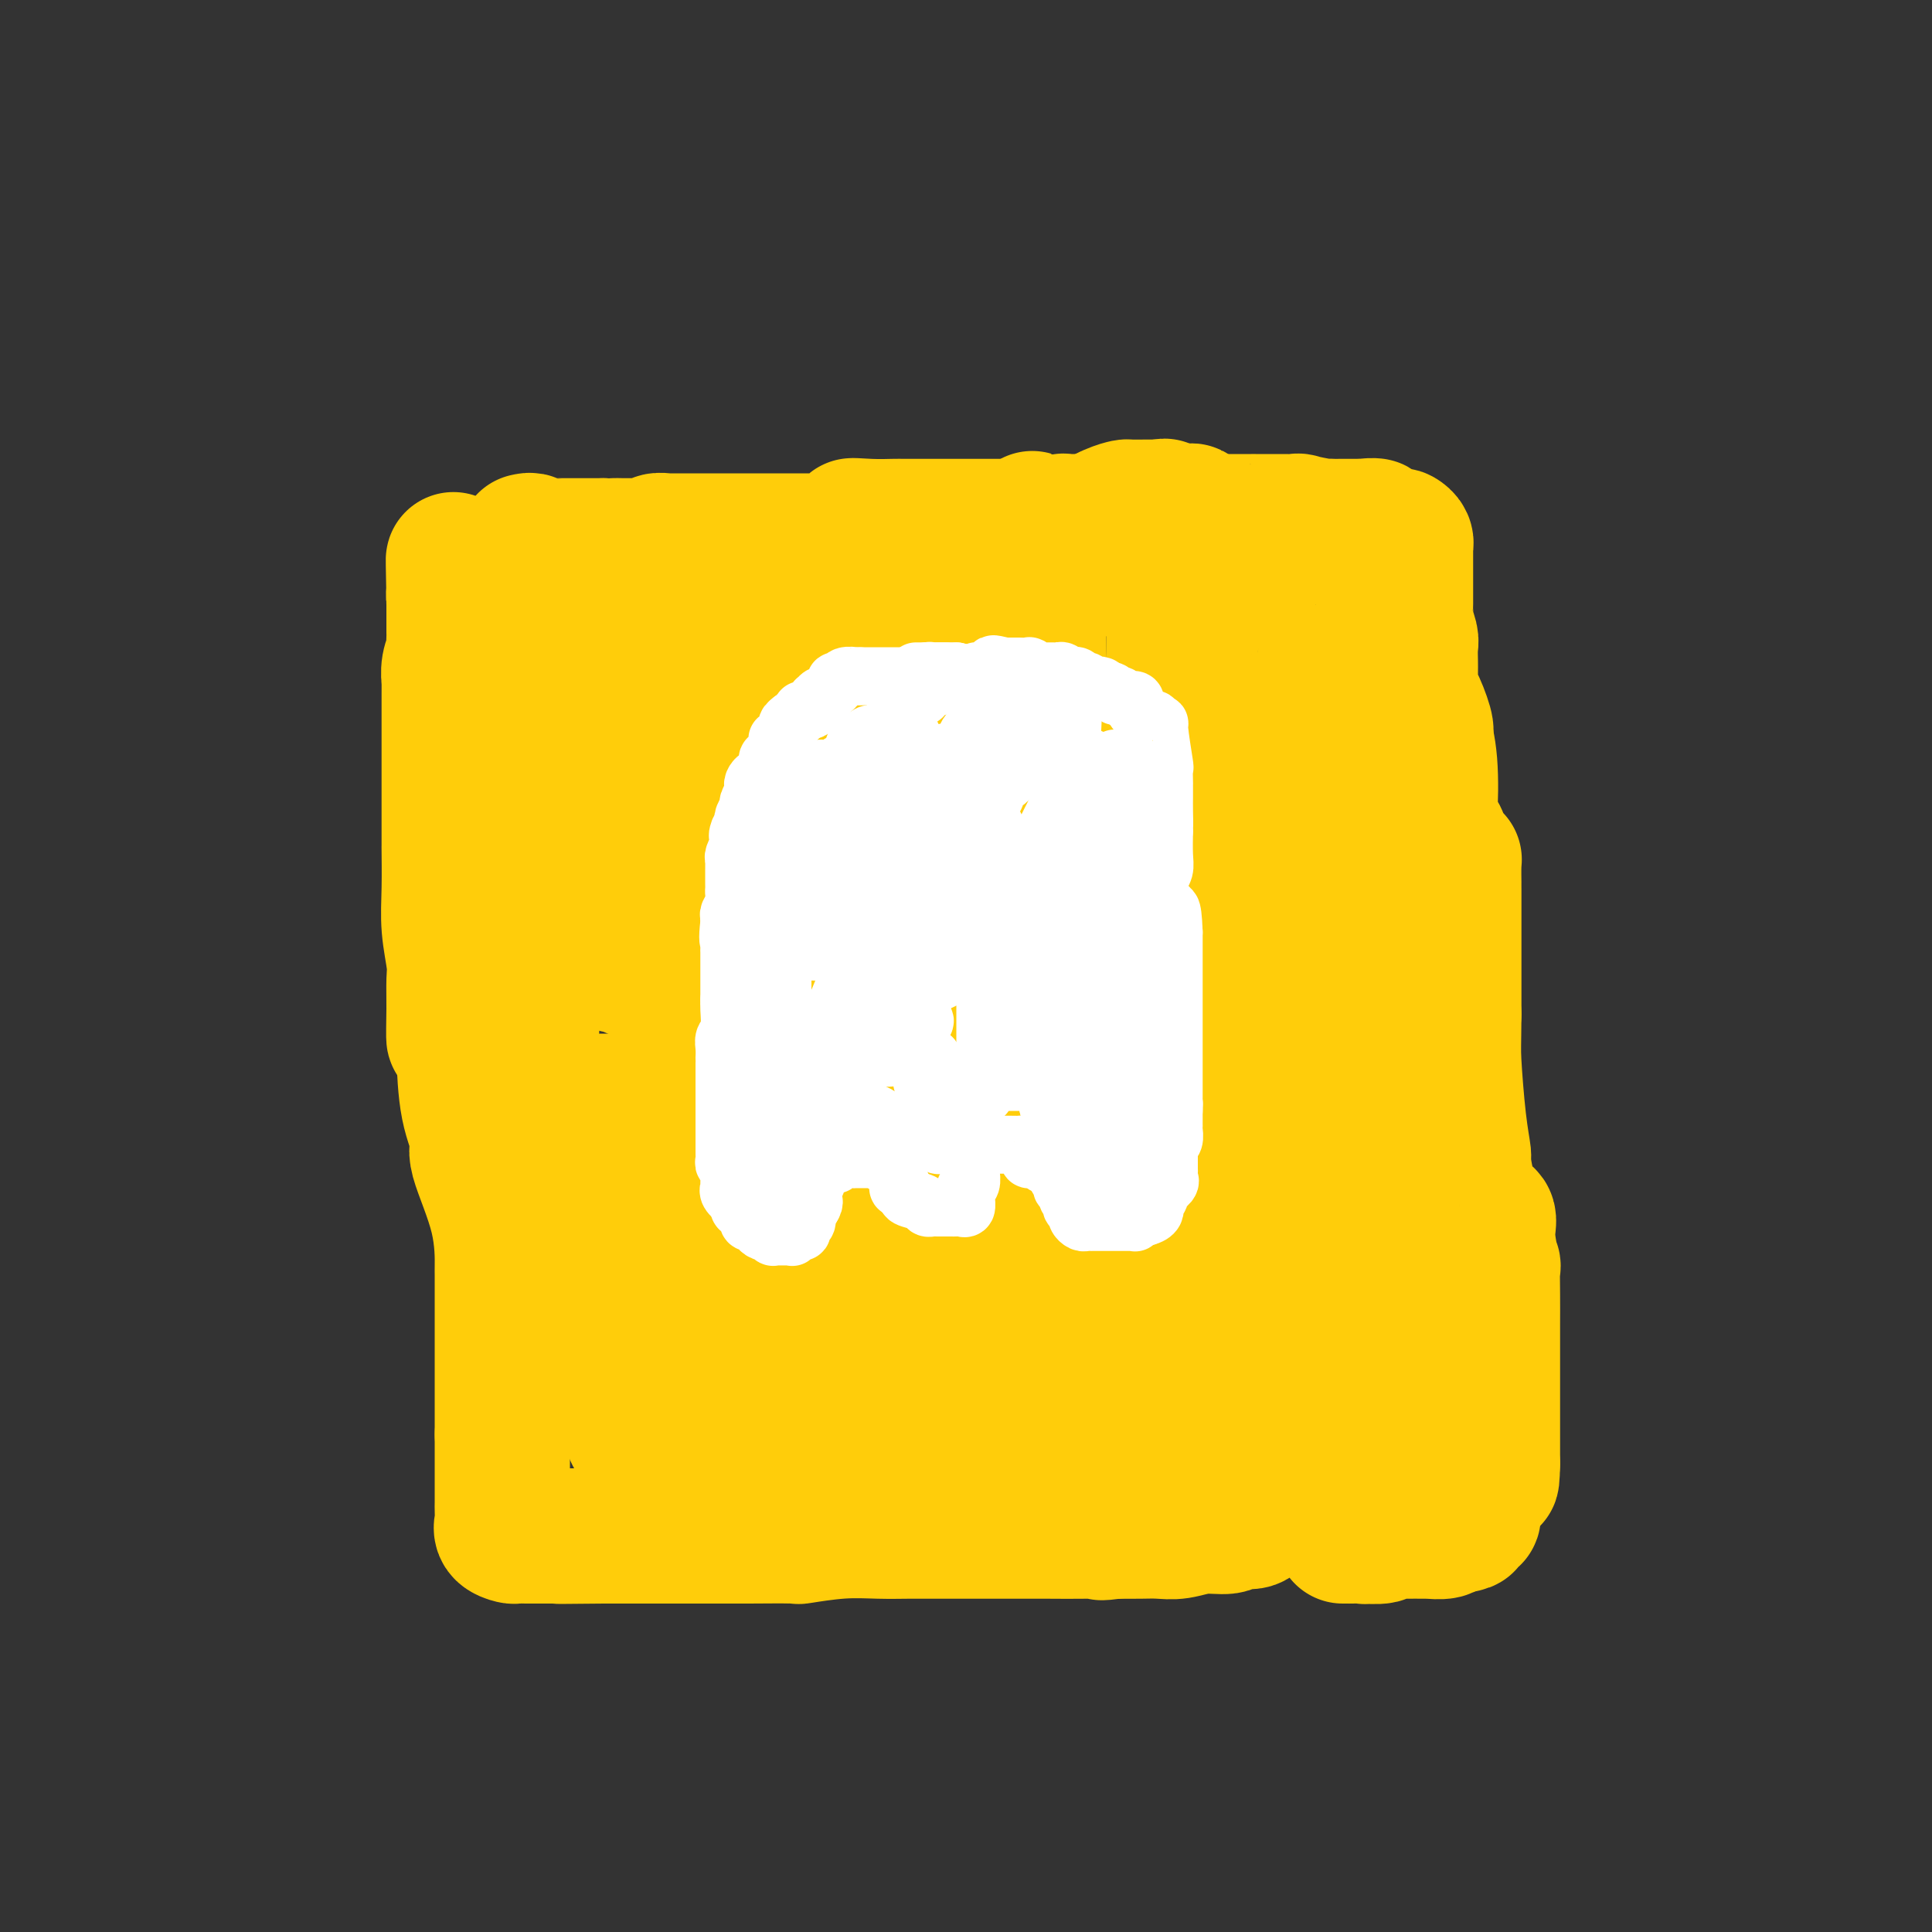 <svg viewBox='0 0 400 400' version='1.1' xmlns='http://www.w3.org/2000/svg' xmlns:xlink='http://www.w3.org/1999/xlink'><rect x="0" y="0" width="400" height="400" fill="#333333" stroke="none"/><g fill='none' stroke='#FFCD0A' stroke-width='28' stroke-linecap='round' stroke-linejoin='round'><path d='M106,140c-0.008,0.372 -0.016,0.744 0,1c0.016,0.256 0.058,0.396 0,1c-0.058,0.604 -0.214,1.671 0,3c0.214,1.329 0.797,2.919 1,4c0.203,1.081 0.026,1.654 0,2c-0.026,0.346 0.098,0.466 0,1c-0.098,0.534 -0.418,1.483 0,2c0.418,0.517 1.574,0.601 2,1c0.426,0.399 0.122,1.114 0,2c-0.122,0.886 -0.061,1.943 0,3'/><path d='M109,160c0.464,3.287 0.124,1.506 0,1c-0.124,-0.506 -0.033,0.263 0,1c0.033,0.737 0.009,1.440 0,3c-0.009,1.560 -0.002,3.976 0,5c0.002,1.024 0.001,0.654 0,1c-0.001,0.346 -0.000,1.406 0,2c0.000,0.594 0.000,0.722 0,1c-0.000,0.278 -0.000,0.705 0,1c0.000,0.295 0.000,0.459 0,1c-0.000,0.541 -0.000,1.458 0,2c0.000,0.542 0.000,0.710 0,1c-0.000,0.290 -0.000,0.703 0,1c0.000,0.297 0.000,0.479 0,1c-0.000,0.521 -0.000,1.382 0,2c0.000,0.618 0.000,0.995 0,1c-0.000,0.005 -0.000,-0.360 0,0c0.000,0.360 0.000,1.446 0,2c-0.000,0.554 -0.000,0.576 0,1c0.000,0.424 0.000,1.251 0,2c-0.000,0.749 -0.000,1.422 0,2c0.000,0.578 0.000,1.062 0,2c-0.000,0.938 -0.000,2.332 0,3c0.000,0.668 0.000,0.611 0,1c-0.000,0.389 -0.001,1.225 0,2c0.001,0.775 0.004,1.488 0,2c-0.004,0.512 -0.015,0.822 0,1c0.015,0.178 0.056,0.223 0,1c-0.056,0.777 -0.207,2.286 0,3c0.207,0.714 0.774,0.633 1,1c0.226,0.367 0.113,1.184 0,2'/><path d='M110,209c0.155,7.638 0.041,2.234 0,1c-0.041,-1.234 -0.011,1.701 0,3c0.011,1.299 0.003,0.961 0,1c-0.003,0.039 -0.001,0.453 0,1c0.001,0.547 0.000,1.226 0,2c-0.000,0.774 -0.000,1.644 0,2c0.000,0.356 0.001,0.200 0,1c-0.001,0.800 -0.003,2.558 0,3c0.003,0.442 0.012,-0.431 0,0c-0.012,0.431 -0.044,2.167 0,3c0.044,0.833 0.166,0.763 0,1c-0.166,0.237 -0.619,0.782 0,1c0.619,0.218 2.309,0.109 4,0'/><path d='M114,228c0.974,0.309 1.409,0.083 2,0c0.591,-0.083 1.337,-0.022 2,0c0.663,0.022 1.242,0.006 2,0c0.758,-0.006 1.693,-0.002 2,0c0.307,0.002 -0.016,0.000 0,0c0.016,-0.000 0.370,-0.000 1,0c0.630,0.000 1.534,0.000 2,0c0.466,-0.000 0.492,-0.000 1,0c0.508,0.000 1.497,0.000 2,0c0.503,-0.000 0.520,-0.000 1,0c0.480,0.000 1.422,0.000 2,0c0.578,-0.000 0.792,-0.000 1,0c0.208,0.000 0.409,0.001 1,0c0.591,-0.001 1.573,-0.004 2,0c0.427,0.004 0.298,0.015 1,0c0.702,-0.015 2.235,-0.057 3,0c0.765,0.057 0.762,0.211 1,0c0.238,-0.211 0.717,-0.789 1,-1c0.283,-0.211 0.370,-0.057 1,0c0.630,0.057 1.804,0.015 3,0c1.196,-0.015 2.415,-0.004 3,0c0.585,0.004 0.538,0.001 1,0c0.462,-0.001 1.433,-0.000 2,0c0.567,0.000 0.728,-0.000 1,0c0.272,0.000 0.654,0.001 1,0c0.346,-0.001 0.656,-0.003 1,0c0.344,0.003 0.721,0.011 1,0c0.279,-0.011 0.460,-0.041 1,0c0.540,0.041 1.440,0.155 2,0c0.560,-0.155 0.780,-0.577 1,-1'/><path d='M159,226c7.264,-0.309 2.923,-0.083 2,0c-0.923,0.083 1.573,0.022 3,0c1.427,-0.022 1.786,-0.006 3,0c1.214,0.006 3.284,0.002 4,0c0.716,-0.002 0.079,-0.000 0,0c-0.079,0.000 0.402,0.000 1,0c0.598,-0.000 1.315,-0.000 2,0c0.685,0.000 1.339,0.000 2,0c0.661,-0.000 1.328,-0.000 2,0c0.672,0.000 1.349,0.000 2,0c0.651,-0.000 1.278,-0.000 2,0c0.722,0.000 1.541,0.000 2,0c0.459,-0.000 0.559,-0.000 1,0c0.441,0.000 1.221,0.000 2,0c0.779,-0.000 1.555,-0.000 2,0c0.445,0.000 0.559,0.000 1,0c0.441,-0.000 1.210,-0.000 2,0c0.790,0.000 1.602,0.000 2,0c0.398,-0.000 0.381,-0.000 1,0c0.619,0.000 1.873,0.000 3,0c1.127,-0.000 2.128,-0.000 3,0c0.872,0.000 1.617,0.000 2,0c0.383,-0.000 0.404,-0.000 1,0c0.596,0.000 1.767,-0.000 3,0c1.233,0.000 2.529,-0.000 3,0c0.471,0.000 0.116,-0.000 1,0c0.884,0.000 3.007,-0.000 4,0c0.993,0.000 0.855,0.000 1,0c0.145,0.000 0.572,0.000 1,0'/><path d='M217,226c9.244,0.133 3.356,0.467 1,0c-2.356,-0.467 -1.178,-1.733 0,-3'/><path d='M218,223c0.155,-0.441 0.041,-0.045 0,0c-0.041,0.045 -0.011,-0.262 0,-1c0.011,-0.738 0.003,-1.908 0,-3c-0.003,-1.092 -0.001,-2.106 0,-3c0.001,-0.894 0.000,-1.666 0,-2c-0.000,-0.334 -0.000,-0.228 0,-1c0.000,-0.772 0.000,-2.420 0,-3c-0.000,-0.580 -0.000,-0.092 0,0c0.000,0.092 0.000,-0.213 0,-1c-0.000,-0.787 -0.000,-2.058 0,-3c0.000,-0.942 0.000,-1.556 0,-2c-0.000,-0.444 -0.000,-0.720 0,-1c0.000,-0.280 0.000,-0.565 0,-1c-0.000,-0.435 -0.000,-1.020 0,-2c0.000,-0.980 0.000,-2.356 0,-3c-0.000,-0.644 -0.000,-0.558 0,-1c0.000,-0.442 0.000,-1.412 0,-2c-0.000,-0.588 -0.000,-0.794 0,-1'/><path d='M218,193c0.000,-5.045 0.000,-2.659 0,-2c-0.000,0.659 -0.000,-0.409 0,-1c0.000,-0.591 0.000,-0.705 0,-1c-0.000,-0.295 -0.000,-0.773 0,-1c0.000,-0.227 0.000,-0.205 0,-1c-0.000,-0.795 -0.000,-2.409 0,-3c0.000,-0.591 0.000,-0.160 0,0c-0.000,0.160 -0.000,0.050 0,-1c0.000,-1.050 0.000,-3.039 0,-4c-0.000,-0.961 -0.000,-0.893 0,-1c0.000,-0.107 0.000,-0.389 0,-1c-0.000,-0.611 -0.000,-1.550 0,-2c0.000,-0.450 0.001,-0.410 0,-1c-0.001,-0.590 -0.004,-1.810 0,-3c0.004,-1.190 0.016,-2.350 0,-3c-0.016,-0.650 -0.060,-0.792 0,-1c0.060,-0.208 0.222,-0.484 0,-1c-0.222,-0.516 -0.830,-1.274 -1,-2c-0.170,-0.726 0.099,-1.421 0,-2c-0.099,-0.579 -0.565,-1.040 -1,-1c-0.435,0.040 -0.839,0.583 -1,0c-0.161,-0.583 -0.081,-2.291 0,-4'/><path d='M215,157c-0.464,-5.905 -0.124,-2.667 0,-2c0.124,0.667 0.033,-1.239 0,-2c-0.033,-0.761 -0.009,-0.379 0,-1c0.009,-0.621 0.002,-2.245 0,-3c-0.002,-0.755 -0.001,-0.641 0,-2c0.001,-1.359 0.000,-4.190 0,-7c-0.000,-2.810 0.000,-5.600 0,-8c-0.000,-2.400 -0.000,-4.411 0,-6c0.000,-1.589 0.001,-2.755 0,-4c-0.001,-1.245 -0.003,-2.568 0,-4c0.003,-1.432 0.011,-2.971 0,-4c-0.011,-1.029 -0.041,-1.546 0,-2c0.041,-0.454 0.155,-0.844 0,-1c-0.155,-0.156 -0.577,-0.078 -1,0'/><path d='M214,111c-0.263,-7.116 -0.419,-1.907 -1,0c-0.581,1.907 -1.587,0.511 -2,0c-0.413,-0.511 -0.233,-0.137 -1,0c-0.767,0.137 -2.482,0.037 -3,0c-0.518,-0.037 0.159,-0.010 0,0c-0.159,0.010 -1.155,0.003 -2,0c-0.845,-0.003 -1.541,-0.001 -2,0c-0.459,0.001 -0.683,0.000 -1,0c-0.317,-0.000 -0.728,-0.000 -1,0c-0.272,0.000 -0.406,0.000 -1,0c-0.594,-0.000 -1.650,-0.000 -2,0c-0.350,0.000 0.006,0.000 0,0c-0.006,-0.000 -0.372,-0.000 -1,0c-0.628,0.000 -1.516,0.000 -2,0c-0.484,-0.000 -0.563,-0.000 -1,0c-0.437,0.000 -1.230,0.000 -2,0c-0.770,-0.000 -1.516,-0.000 -2,0c-0.484,0.000 -0.707,0.000 -1,0c-0.293,-0.000 -0.655,-0.000 -1,0c-0.345,0.000 -0.672,0.000 -1,0'/><path d='M187,111c-4.617,0.012 -2.661,0.042 -2,0c0.661,-0.042 0.027,-0.155 0,0c-0.027,0.155 0.555,0.577 0,1c-0.555,0.423 -2.246,0.845 -3,1c-0.754,0.155 -0.569,0.041 -1,0c-0.431,-0.041 -1.476,-0.011 -2,0c-0.524,0.011 -0.526,0.003 -1,0c-0.474,-0.003 -1.421,-0.000 -2,0c-0.579,0.000 -0.789,-0.001 -1,0c-0.211,0.001 -0.423,0.004 -1,0c-0.577,-0.004 -1.520,-0.016 -2,0c-0.480,0.016 -0.498,0.061 -1,0c-0.502,-0.061 -1.487,-0.226 -2,0c-0.513,0.226 -0.554,0.845 -1,1c-0.446,0.155 -1.298,-0.155 -2,0c-0.702,0.155 -1.256,0.774 -2,1c-0.744,0.226 -1.680,0.061 -2,0c-0.320,-0.061 -0.026,-0.016 0,0c0.026,0.016 -0.216,0.004 -1,0c-0.784,-0.004 -2.111,-0.001 -3,0c-0.889,0.001 -1.342,-0.000 -2,0c-0.658,0.000 -1.522,0.003 -2,0c-0.478,-0.003 -0.572,-0.011 -1,0c-0.428,0.011 -1.192,0.041 -2,0c-0.808,-0.041 -1.659,-0.155 -2,0c-0.341,0.155 -0.170,0.577 0,1'/><path d='M149,116c-6.523,0.776 -3.832,0.215 -3,0c0.832,-0.215 -0.196,-0.086 -1,0c-0.804,0.086 -1.385,0.127 -2,0c-0.615,-0.127 -1.263,-0.423 -2,0c-0.737,0.423 -1.563,1.563 -2,2c-0.437,0.437 -0.484,0.170 -1,0c-0.516,-0.170 -1.500,-0.242 -2,0c-0.500,0.242 -0.515,0.797 -1,1c-0.485,0.203 -1.439,0.054 -2,0c-0.561,-0.054 -0.728,-0.015 -1,0c-0.272,0.015 -0.650,0.004 -1,0c-0.350,-0.004 -0.671,-0.001 -1,0c-0.329,0.001 -0.665,0.000 -1,0c-0.335,-0.000 -0.671,-0.000 -1,0c-0.329,0.000 -0.653,-0.000 -1,0c-0.347,0.000 -0.718,0.001 -1,0c-0.282,-0.001 -0.476,-0.002 -1,0c-0.524,0.002 -1.380,0.008 -2,0c-0.620,-0.008 -1.006,-0.030 -1,0c0.006,0.030 0.404,0.111 0,0c-0.404,-0.111 -1.609,-0.415 -2,0c-0.391,0.415 0.031,1.547 0,2c-0.031,0.453 -0.516,0.226 -1,0'/><path d='M119,121c-4.762,0.989 -1.668,0.962 -1,1c0.668,0.038 -1.089,0.140 -2,0c-0.911,-0.140 -0.976,-0.523 -1,0c-0.024,0.523 -0.006,1.951 0,3c0.006,1.049 0.002,1.717 0,2c-0.002,0.283 -0.000,0.179 0,1c0.000,0.821 0.000,2.567 0,3c-0.000,0.433 -0.000,-0.448 0,0c0.000,0.448 0.000,2.224 0,4'/><path d='M115,135c0.227,2.678 0.796,4.373 1,5c0.204,0.627 0.044,0.185 0,1c-0.044,0.815 0.027,2.888 0,4c-0.027,1.112 -0.151,1.262 0,2c0.151,0.738 0.577,2.064 1,3c0.423,0.936 0.844,1.482 1,2c0.156,0.518 0.045,1.007 0,2c-0.045,0.993 -0.026,2.489 0,3c0.026,0.511 0.060,0.038 0,0c-0.060,-0.038 -0.213,0.358 0,1c0.213,0.642 0.793,1.530 1,2c0.207,0.470 0.041,0.521 0,1c-0.041,0.479 0.041,1.386 0,2c-0.041,0.614 -0.207,0.936 0,1c0.207,0.064 0.788,-0.130 1,0c0.212,0.130 0.057,0.583 0,1c-0.057,0.417 -0.015,0.797 0,1c0.015,0.203 0.002,0.228 0,1c-0.002,0.772 0.007,2.289 0,3c-0.007,0.711 -0.030,0.614 0,1c0.030,0.386 0.113,1.253 0,2c-0.113,0.747 -0.423,1.373 0,2c0.423,0.627 1.577,1.254 2,2c0.423,0.746 0.113,1.612 0,2c-0.113,0.388 -0.031,0.297 0,1c0.031,0.703 0.009,2.201 0,3c-0.009,0.799 -0.004,0.900 0,1'/><path d='M122,184c1.296,7.940 1.037,3.291 1,2c-0.037,-1.291 0.147,0.777 0,2c-0.147,1.223 -0.625,1.602 0,3c0.625,1.398 2.353,3.814 3,5c0.647,1.186 0.215,1.140 0,1c-0.215,-0.140 -0.211,-0.375 0,0c0.211,0.375 0.631,1.358 1,2c0.369,0.642 0.688,0.941 1,1c0.312,0.059 0.618,-0.124 1,0c0.382,0.124 0.841,0.555 2,1c1.159,0.445 3.018,0.903 4,1c0.982,0.097 1.085,-0.166 1,0c-0.085,0.166 -0.360,0.763 0,1c0.360,0.237 1.355,0.114 2,0c0.645,-0.114 0.940,-0.219 1,0c0.060,0.219 -0.115,0.763 0,1c0.115,0.237 0.521,0.169 1,0c0.479,-0.169 1.031,-0.438 2,0c0.969,0.438 2.356,1.581 3,2c0.644,0.419 0.544,0.112 1,0c0.456,-0.112 1.469,-0.030 2,0c0.531,0.030 0.579,0.008 1,0c0.421,-0.008 1.214,-0.003 2,0c0.786,0.003 1.567,0.003 2,0c0.433,-0.003 0.520,-0.007 1,0c0.480,0.007 1.352,0.027 2,0c0.648,-0.027 1.071,-0.100 2,0c0.929,0.100 2.366,0.373 3,0c0.634,-0.373 0.467,-1.392 1,-2c0.533,-0.608 1.767,-0.804 3,-1'/><path d='M165,203c3.808,-0.482 3.328,-0.185 3,0c-0.328,0.185 -0.505,0.260 1,0c1.505,-0.260 4.690,-0.854 6,-1c1.310,-0.146 0.744,0.157 1,0c0.256,-0.157 1.333,-0.774 2,-1c0.667,-0.226 0.925,-0.061 2,0c1.075,0.061 2.968,0.016 4,0c1.032,-0.016 1.203,-0.004 1,0c-0.203,0.004 -0.781,0.001 0,0c0.781,-0.001 2.920,-0.000 4,0c1.080,0.000 1.102,0.000 2,0c0.898,-0.000 2.671,-0.000 4,0c1.329,0.000 2.212,0.002 3,0c0.788,-0.002 1.479,-0.006 2,0c0.521,0.006 0.872,0.024 1,0c0.128,-0.024 0.034,-0.089 0,-1c-0.034,-0.911 -0.009,-2.668 0,-3c0.009,-0.332 0.003,0.762 0,0c-0.003,-0.762 -0.001,-3.381 0,-6'/><path d='M201,191c-0.001,-2.389 -0.002,-3.361 0,-5c0.002,-1.639 0.007,-3.945 0,-5c-0.007,-1.055 -0.026,-0.860 0,-1c0.026,-0.140 0.098,-0.615 0,-2c-0.098,-1.385 -0.366,-3.680 -1,-5c-0.634,-1.320 -1.633,-1.665 -2,-3c-0.367,-1.335 -0.102,-3.660 0,-5c0.102,-1.340 0.041,-1.697 0,-2c-0.041,-0.303 -0.064,-0.554 0,-1c0.064,-0.446 0.213,-1.089 0,-2c-0.213,-0.911 -0.787,-2.091 -1,-3c-0.213,-0.909 -0.065,-1.549 0,-2c0.065,-0.451 0.047,-0.715 0,-1c-0.047,-0.285 -0.121,-0.591 0,-1c0.121,-0.409 0.439,-0.920 0,-2c-0.439,-1.080 -1.634,-2.728 -2,-4c-0.366,-1.272 0.098,-2.168 0,-3c-0.098,-0.832 -0.758,-1.599 -1,-2c-0.242,-0.401 -0.065,-0.436 0,-1c0.065,-0.564 0.017,-1.656 0,-2c-0.017,-0.344 -0.005,0.061 0,0c0.005,-0.061 0.001,-0.589 0,-1c-0.001,-0.411 -0.001,-0.706 0,-1'/><path d='M194,137c-1.501,-8.354 -1.754,-2.238 -2,0c-0.246,2.238 -0.484,0.600 -1,0c-0.516,-0.600 -1.312,-0.161 -2,0c-0.688,0.161 -1.270,0.043 -2,0c-0.730,-0.043 -1.607,-0.011 -2,0c-0.393,0.011 -0.303,0.002 -1,0c-0.697,-0.002 -2.181,0.003 -3,0c-0.819,-0.003 -0.974,-0.015 -1,0c-0.026,0.015 0.076,0.056 -1,0c-1.076,-0.056 -3.330,-0.208 -4,0c-0.670,0.208 0.242,0.776 0,1c-0.242,0.224 -1.639,0.104 -3,0c-1.361,-0.104 -2.685,-0.192 -3,0c-0.315,0.192 0.380,0.663 0,1c-0.380,0.337 -1.834,0.539 -4,1c-2.166,0.461 -5.042,1.181 -7,2c-1.958,0.819 -2.996,1.736 -4,2c-1.004,0.264 -1.975,-0.125 -3,0c-1.025,0.125 -2.106,0.766 -3,1c-0.894,0.234 -1.602,0.063 -2,0c-0.398,-0.063 -0.487,-0.017 -1,0c-0.513,0.017 -1.450,0.005 -2,0c-0.550,-0.005 -0.715,-0.001 -1,0c-0.285,0.001 -0.692,0.000 -1,0c-0.308,-0.000 -0.517,-0.000 -1,0c-0.483,0.000 -1.242,0.000 -2,0'/><path d='M138,145c-6.184,1.113 -3.146,-0.105 -2,0c1.146,0.105 0.398,1.533 0,2c-0.398,0.467 -0.446,-0.026 -1,0c-0.554,0.026 -1.614,0.570 -2,1c-0.386,0.430 -0.096,0.746 0,1c0.096,0.254 -0.000,0.447 0,1c0.000,0.553 0.098,1.466 0,2c-0.098,0.534 -0.391,0.690 0,2c0.391,1.310 1.466,3.773 2,6c0.534,2.227 0.525,4.218 1,5c0.475,0.782 1.433,0.355 2,1c0.567,0.645 0.744,2.362 1,4c0.256,1.638 0.590,3.199 1,4c0.410,0.801 0.896,0.844 1,2c0.104,1.156 -0.175,3.424 0,5c0.175,1.576 0.805,2.458 1,3c0.195,0.542 -0.044,0.742 0,2c0.044,1.258 0.371,3.574 1,5c0.629,1.426 1.559,1.962 2,3c0.441,1.038 0.391,2.578 1,3c0.609,0.422 1.875,-0.275 3,0c1.125,0.275 2.108,1.522 3,2c0.892,0.478 1.693,0.188 2,0c0.307,-0.188 0.121,-0.274 0,0c-0.121,0.274 -0.177,0.909 0,1c0.177,0.091 0.586,-0.360 1,-1c0.414,-0.640 0.833,-1.469 1,-2c0.167,-0.531 0.084,-0.766 0,-1'/><path d='M156,196c0.034,-1.094 -0.379,-2.328 0,-3c0.379,-0.672 1.552,-0.783 2,-1c0.448,-0.217 0.171,-0.540 0,-1c-0.171,-0.460 -0.235,-1.057 0,-2c0.235,-0.943 0.768,-2.231 1,-3c0.232,-0.769 0.163,-1.018 0,-2c-0.163,-0.982 -0.420,-2.698 -1,-4c-0.580,-1.302 -1.484,-2.190 -2,-3c-0.516,-0.810 -0.645,-1.544 -1,-2c-0.355,-0.456 -0.938,-0.636 -2,-2c-1.062,-1.364 -2.605,-3.913 -4,-5c-1.395,-1.087 -2.643,-0.712 -4,-1c-1.357,-0.288 -2.824,-1.240 -4,-2c-1.176,-0.760 -2.062,-1.328 -3,-2c-0.938,-0.672 -1.928,-1.449 -3,-2c-1.072,-0.551 -2.225,-0.878 -3,-1c-0.775,-0.122 -1.171,-0.040 -2,0c-0.829,0.040 -2.089,0.039 -3,0c-0.911,-0.039 -1.471,-0.116 -2,0c-0.529,0.116 -1.028,0.423 -2,0c-0.972,-0.423 -2.418,-1.577 -3,-2c-0.582,-0.423 -0.299,-0.113 -1,0c-0.701,0.113 -2.385,0.031 -3,0c-0.615,-0.031 -0.162,-0.010 0,0c0.162,0.010 0.032,0.009 0,0c-0.032,-0.009 0.033,-0.027 0,0c-0.033,0.027 -0.163,0.100 0,0c0.163,-0.100 0.621,-0.373 1,0c0.379,0.373 0.680,1.392 1,2c0.320,0.608 0.660,0.804 1,1'/><path d='M119,161c0.051,0.691 -1.320,0.917 -2,1c-0.680,0.083 -0.669,0.022 -1,0c-0.331,-0.022 -1.006,-0.006 -1,0c0.006,0.006 0.692,0.002 1,0c0.308,-0.002 0.237,-0.000 1,0c0.763,0.000 2.361,0.000 3,0c0.639,-0.000 0.320,-0.000 0,0'/><path d='M175,165c-0.000,0.303 -0.000,0.606 0,1c0.000,0.394 0.000,0.881 0,1c-0.000,0.119 -0.001,-0.128 0,1c0.001,1.128 0.004,3.633 0,5c-0.004,1.367 -0.015,1.598 0,2c0.015,0.402 0.057,0.976 0,2c-0.057,1.024 -0.211,2.499 0,3c0.211,0.501 0.789,0.027 1,0c0.211,-0.027 0.057,0.392 0,1c-0.057,0.608 -0.016,1.406 0,2c0.016,0.594 0.008,0.985 0,1c-0.008,0.015 -0.016,-0.347 0,0c0.016,0.347 0.057,1.402 0,2c-0.057,0.598 -0.211,0.738 0,1c0.211,0.262 0.788,0.647 1,1c0.212,0.353 0.061,0.673 0,1c-0.061,0.327 -0.030,0.659 0,1c0.030,0.341 0.060,0.689 0,1c-0.060,0.311 -0.208,0.584 0,1c0.208,0.416 0.774,0.976 1,1c0.226,0.024 0.113,-0.488 0,-1'/><path d='M178,192c0.266,4.152 -0.568,1.032 -1,-1c-0.432,-2.032 -0.463,-2.976 -1,-8c-0.537,-5.024 -1.580,-14.129 -2,-18c-0.420,-3.871 -0.218,-2.508 0,-3c0.218,-0.492 0.452,-2.838 0,-4c-0.452,-1.162 -1.589,-1.138 -2,-1c-0.411,0.138 -0.096,0.391 0,0c0.096,-0.391 -0.027,-1.425 0,-2c0.027,-0.575 0.203,-0.690 0,-1c-0.203,-0.310 -0.787,-0.815 -1,-1c-0.213,-0.185 -0.057,-0.050 0,0c0.057,0.050 0.015,0.013 0,0c-0.015,-0.013 -0.004,-0.004 0,0c0.004,0.004 0.001,0.001 0,0c-0.001,-0.001 -0.000,-0.000 0,0c0.000,0.000 0.000,0.000 0,0'/><path d='M109,112c-0.136,0.030 -0.272,0.061 0,0c0.272,-0.061 0.950,-0.212 1,0c0.050,0.212 -0.530,0.789 0,1c0.530,0.211 2.169,0.057 3,0c0.831,-0.057 0.855,-0.015 1,0c0.145,0.015 0.410,0.004 1,0c0.590,-0.004 1.505,-0.001 2,0c0.495,0.001 0.569,0.000 1,0c0.431,-0.000 1.219,-0.000 2,0c0.781,0.000 1.557,0.000 2,0c0.443,-0.000 0.555,-0.000 1,0c0.445,0.000 1.222,0.000 2,0'/><path d='M125,113c2.815,0.155 1.853,0.042 2,0c0.147,-0.042 1.405,-0.011 2,0c0.595,0.011 0.528,0.004 1,0c0.472,-0.004 1.483,-0.005 2,0c0.517,0.005 0.538,0.015 1,0c0.462,-0.015 1.364,-0.057 2,0c0.636,0.057 1.006,0.211 1,0c-0.006,-0.211 -0.389,-0.789 0,-1c0.389,-0.211 1.549,-0.057 2,0c0.451,0.057 0.194,0.015 1,0c0.806,-0.015 2.674,-0.004 4,0c1.326,0.004 2.111,0.001 3,0c0.889,-0.001 1.883,-0.000 3,0c1.117,0.000 2.356,0.000 3,0c0.644,-0.000 0.694,-0.000 1,0c0.306,0.000 0.870,0.000 2,0c1.130,-0.000 2.826,-0.000 4,0c1.174,0.000 1.825,0.000 3,0c1.175,-0.000 2.873,-0.000 4,0c1.127,0.000 1.684,0.001 2,0c0.316,-0.001 0.391,-0.003 1,0c0.609,0.003 1.751,0.011 2,0c0.249,-0.011 -0.394,-0.041 0,0c0.394,0.041 1.827,0.155 3,0c1.173,-0.155 2.087,-0.577 3,-1'/><path d='M177,111c7.938,-0.762 1.784,-1.668 0,-2c-1.784,-0.332 0.804,-0.089 3,0c2.196,0.089 4.002,0.024 5,0c0.998,-0.024 1.189,-0.006 2,0c0.811,0.006 2.244,0.002 3,0c0.756,-0.002 0.837,-0.000 1,0c0.163,0.000 0.409,0.000 1,0c0.591,-0.000 1.528,-0.000 2,0c0.472,0.000 0.479,0.000 1,0c0.521,-0.000 1.556,-0.000 2,0c0.444,0.000 0.298,0.000 1,0c0.702,-0.000 2.253,-0.000 3,0c0.747,0.000 0.690,0.000 1,0c0.310,-0.000 0.987,-0.000 2,0c1.013,0.000 2.360,0.000 3,0c0.640,-0.000 0.571,-0.000 1,0c0.429,0.000 1.357,0.000 2,0c0.643,-0.000 1.003,-0.000 1,0c-0.003,0.000 -0.368,0.001 0,0c0.368,-0.001 1.469,-0.004 2,0c0.531,0.004 0.492,0.015 1,0c0.508,-0.015 1.564,-0.057 2,0c0.436,0.057 0.253,0.211 1,0c0.747,-0.211 2.424,-0.789 3,-1c0.576,-0.211 0.052,-0.057 0,0c-0.052,0.057 0.367,0.015 1,0c0.633,-0.015 1.479,-0.004 2,0c0.521,0.004 0.717,0.001 1,0c0.283,-0.001 0.653,-0.000 1,0c0.347,0.000 0.671,0.000 1,0c0.329,-0.000 0.665,-0.000 1,0'/><path d='M227,108c7.888,-0.359 2.608,0.244 1,0c-1.608,-0.244 0.457,-1.333 2,-2c1.543,-0.667 2.563,-0.911 3,-1c0.438,-0.089 0.293,-0.024 1,0c0.707,0.024 2.267,0.006 3,0c0.733,-0.006 0.638,-0.002 1,0c0.362,0.002 1.181,0.001 2,0'/><path d='M240,105c2.173,-0.449 1.104,-0.070 1,1c-0.104,1.070 0.757,2.831 1,5c0.243,2.169 -0.131,4.744 0,7c0.131,2.256 0.767,4.191 1,6c0.233,1.809 0.064,3.492 0,4c-0.064,0.508 -0.024,-0.159 0,1c0.024,1.159 0.031,4.144 0,6c-0.031,1.856 -0.099,2.583 0,4c0.099,1.417 0.366,3.525 1,5c0.634,1.475 1.634,2.316 2,4c0.366,1.684 0.098,4.209 0,6c-0.098,1.791 -0.027,2.848 0,4c0.027,1.152 0.011,2.398 0,3c-0.011,0.602 -0.017,0.559 0,1c0.017,0.441 0.057,1.367 0,2c-0.057,0.633 -0.211,0.972 0,2c0.211,1.028 0.789,2.745 1,4c0.211,1.255 0.057,2.048 0,3c-0.057,0.952 -0.015,2.064 0,3c0.015,0.936 0.004,1.695 0,3c-0.004,1.305 -0.000,3.154 0,4c0.000,0.846 -0.003,0.687 0,1c0.003,0.313 0.012,1.097 0,2c-0.012,0.903 -0.045,1.926 0,3c0.045,1.074 0.170,2.199 0,3c-0.170,0.801 -0.633,1.276 0,2c0.633,0.724 2.363,1.695 3,3c0.637,1.305 0.182,2.944 0,4c-0.182,1.056 -0.091,1.528 0,2'/><path d='M250,203c1.548,15.085 0.419,3.799 0,1c-0.419,-2.799 -0.127,2.889 0,5c0.127,2.111 0.090,0.644 0,1c-0.090,0.356 -0.234,2.533 0,4c0.234,1.467 0.847,2.222 1,3c0.153,0.778 -0.154,1.579 0,2c0.154,0.421 0.771,0.462 1,1c0.229,0.538 0.072,1.573 0,3c-0.072,1.427 -0.058,3.248 0,4c0.058,0.752 0.159,0.437 1,1c0.841,0.563 2.421,2.005 3,4c0.579,1.995 0.155,4.543 0,6c-0.155,1.457 -0.042,1.824 0,3c0.042,1.176 0.011,3.163 0,4c-0.011,0.837 -0.003,0.525 0,1c0.003,0.475 0.002,1.738 0,3'/><path d='M256,249c0.923,6.897 0.232,1.141 0,0c-0.232,-1.141 -0.003,2.335 0,4c0.003,1.665 -0.220,1.521 0,2c0.220,0.479 0.882,1.583 1,3c0.118,1.417 -0.308,3.148 0,4c0.308,0.852 1.351,0.823 2,2c0.649,1.177 0.906,3.558 1,7c0.094,3.442 0.025,7.944 0,10c-0.025,2.056 -0.007,1.664 0,3c0.007,1.336 0.002,4.398 0,6c-0.002,1.602 -0.000,1.744 0,3c0.000,1.256 0.000,3.625 0,4c-0.000,0.375 0.000,-1.246 0,0c-0.000,1.246 -0.001,5.357 0,8c0.001,2.643 0.004,3.817 0,5c-0.004,1.183 -0.015,2.373 0,3c0.015,0.627 0.056,0.689 0,1c-0.056,0.311 -0.209,0.872 -1,1c-0.791,0.128 -2.220,-0.176 -3,0c-0.780,0.176 -0.910,0.832 -2,1c-1.090,0.168 -3.140,-0.151 -5,0c-1.860,0.151 -3.529,0.772 -5,1c-1.471,0.228 -2.742,0.061 -4,0c-1.258,-0.061 -2.502,-0.018 -4,0c-1.498,0.018 -3.249,0.009 -5,0'/><path d='M231,317c-4.807,0.619 -2.325,0.166 -2,0c0.325,-0.166 -1.507,-0.044 -4,0c-2.493,0.044 -5.646,0.012 -8,0c-2.354,-0.012 -3.909,-0.003 -6,0c-2.091,0.003 -4.717,0.001 -8,0c-3.283,-0.001 -7.224,-0.001 -9,0c-1.776,0.001 -1.388,0.004 -2,0c-0.612,-0.004 -2.223,-0.015 -4,0c-1.777,0.015 -3.720,0.057 -6,0c-2.280,-0.057 -4.896,-0.211 -8,0c-3.104,0.211 -6.695,0.789 -8,1c-1.305,0.211 -0.325,0.057 -2,0c-1.675,-0.057 -6.007,-0.015 -9,0c-2.993,0.015 -4.647,0.004 -7,0c-2.353,-0.004 -5.404,-0.001 -7,0c-1.596,0.001 -1.735,0.000 -3,0c-1.265,-0.000 -3.656,-0.000 -5,0c-1.344,0.000 -1.642,0.000 -2,0c-0.358,-0.000 -0.776,-0.000 -1,0c-0.224,0.000 -0.253,0.000 -1,0c-0.747,-0.000 -2.214,-0.000 -3,0c-0.786,0.000 -0.893,0.000 -1,0'/><path d='M125,318c-16.837,0.155 -5.930,0.041 -2,0c3.930,-0.041 0.882,-0.011 -1,0c-1.882,0.011 -2.599,0.003 -3,0c-0.401,-0.003 -0.487,-0.001 -1,0c-0.513,0.001 -1.455,0.000 -2,0c-0.545,-0.000 -0.694,-0.000 -1,0c-0.306,0.000 -0.769,-0.000 -1,0c-0.231,0.000 -0.232,0.001 -1,0c-0.768,-0.001 -2.304,-0.002 -3,0c-0.696,0.002 -0.551,0.009 -1,0c-0.449,-0.009 -1.494,-0.033 -2,0c-0.506,0.033 -0.475,0.123 -1,0c-0.525,-0.123 -1.605,-0.459 -2,-1c-0.395,-0.541 -0.106,-1.288 0,-2c0.106,-0.712 0.028,-1.390 0,-2c-0.028,-0.610 -0.008,-1.151 0,-2c0.008,-0.849 0.002,-2.007 0,-3c-0.002,-0.993 -0.001,-1.823 0,-3c0.001,-1.177 0.000,-2.702 0,-4c-0.000,-1.298 -0.000,-2.371 0,-3c0.000,-0.629 0.000,-0.815 0,-1'/><path d='M104,297c-0.000,-3.224 -0.000,-1.286 0,-2c0.000,-0.714 0.000,-4.082 0,-6c-0.000,-1.918 -0.000,-2.388 0,-4c0.000,-1.612 0.000,-4.367 0,-6c-0.000,-1.633 -0.002,-2.143 0,-5c0.002,-2.857 0.006,-8.061 0,-10c-0.006,-1.939 -0.022,-0.614 0,-2c0.022,-1.386 0.083,-5.485 -1,-10c-1.083,-4.515 -3.311,-9.447 -4,-12c-0.689,-2.553 0.161,-2.726 0,-4c-0.161,-1.274 -1.332,-3.650 -2,-7c-0.668,-3.350 -0.834,-7.675 -1,-12'/><path d='M96,217c-1.537,-5.590 -1.880,-2.065 -2,-2c-0.120,0.065 -0.018,-3.332 0,-6c0.018,-2.668 -0.048,-4.608 0,-6c0.048,-1.392 0.209,-2.236 0,-4c-0.209,-1.764 -0.788,-4.449 -1,-7c-0.212,-2.551 -0.057,-4.970 0,-8c0.057,-3.030 0.015,-6.672 0,-8c-0.015,-1.328 -0.004,-0.340 0,-1c0.004,-0.660 0.001,-2.966 0,-5c-0.001,-2.034 -0.000,-3.797 0,-5c0.000,-1.203 0.000,-1.846 0,-4c-0.000,-2.154 0.000,-5.818 0,-9c-0.000,-3.182 -0.001,-5.880 0,-7c0.001,-1.120 0.004,-0.661 0,-1c-0.004,-0.339 -0.015,-1.476 0,-2c0.015,-0.524 0.057,-0.435 0,-1c-0.057,-0.565 -0.211,-1.783 0,-3c0.211,-1.217 0.789,-2.431 1,-3c0.211,-0.569 0.057,-0.491 0,-1c-0.057,-0.509 -0.015,-1.603 0,-2c0.015,-0.397 0.004,-0.095 0,-1c-0.004,-0.905 -0.001,-3.016 0,-4c0.001,-0.984 0.000,-0.842 0,-1c-0.000,-0.158 -0.000,-0.617 0,-1c0.000,-0.383 0.000,-0.692 0,-1'/><path d='M94,124c-0.290,-14.848 -0.016,-5.469 0,-2c0.016,3.469 -0.227,1.027 0,0c0.227,-1.027 0.924,-0.639 2,0c1.076,0.639 2.531,1.530 3,2c0.469,0.470 -0.046,0.518 1,1c1.046,0.482 3.654,1.397 5,2c1.346,0.603 1.429,0.894 2,1c0.571,0.106 1.630,0.029 2,0c0.370,-0.029 0.052,-0.008 1,0c0.948,0.008 3.161,0.002 4,0c0.839,-0.002 0.302,-0.002 1,0c0.698,0.002 2.629,0.005 4,0c1.371,-0.005 2.183,-0.017 4,0c1.817,0.017 4.640,0.065 7,0c2.360,-0.065 4.255,-0.242 6,0c1.745,0.242 3.338,0.904 4,1c0.662,0.096 0.393,-0.373 1,0c0.607,0.373 2.089,1.588 4,2c1.911,0.412 4.250,0.019 6,0c1.750,-0.019 2.909,0.335 4,1c1.091,0.665 2.113,1.642 4,2c1.887,0.358 4.638,0.096 7,0c2.362,-0.096 4.334,-0.026 5,0c0.666,0.026 0.025,0.007 1,0c0.975,-0.007 3.564,-0.002 5,0c1.436,0.002 1.718,0.001 2,0'/><path d='M179,134c13.104,1.528 3.365,0.347 1,0c-2.365,-0.347 2.643,0.138 5,0c2.357,-0.138 2.062,-0.900 4,-2c1.938,-1.100 6.110,-2.536 9,-3c2.890,-0.464 4.499,0.046 6,0c1.501,-0.046 2.894,-0.646 4,-1c1.106,-0.354 1.926,-0.460 3,-1c1.074,-0.540 2.401,-1.513 3,-2c0.599,-0.487 0.471,-0.486 0,-1c-0.471,-0.514 -1.285,-1.542 0,-2c1.285,-0.458 4.668,-0.345 6,-1c1.332,-0.655 0.611,-2.076 1,-3c0.389,-0.924 1.888,-1.351 3,-2c1.112,-0.649 1.838,-1.521 2,-2c0.162,-0.479 -0.239,-0.565 0,-1c0.239,-0.435 1.120,-1.217 2,-2'/><path d='M228,111c2.814,-2.932 1.349,-2.261 1,-2c-0.349,0.261 0.419,0.112 1,0c0.581,-0.112 0.976,-0.188 1,0c0.024,0.188 -0.322,0.639 0,0c0.322,-0.639 1.313,-2.367 2,-3c0.687,-0.633 1.070,-0.170 1,0c-0.070,0.170 -0.593,0.045 0,0c0.593,-0.045 2.303,-0.012 3,0c0.697,0.012 0.379,0.004 1,0c0.621,-0.004 2.179,-0.003 3,0c0.821,0.003 0.906,0.008 1,0c0.094,-0.008 0.196,-0.030 1,0c0.804,0.030 2.308,0.111 3,0c0.692,-0.111 0.571,-0.415 1,0c0.429,0.415 1.408,1.547 2,2c0.592,0.453 0.796,0.226 1,0'/><path d='M250,108c2.847,0.309 1.466,0.083 1,0c-0.466,-0.083 -0.015,-0.022 1,0c1.015,0.022 2.594,0.006 4,0c1.406,-0.006 2.638,-0.001 3,0c0.362,0.001 -0.146,-0.001 1,0c1.146,0.001 3.947,0.004 5,0c1.053,-0.004 0.359,-0.015 1,0c0.641,0.015 2.619,0.057 3,0c0.381,-0.057 -0.834,-0.211 0,0c0.834,0.211 3.718,0.789 5,1c1.282,0.211 0.962,0.057 1,0c0.038,-0.057 0.433,-0.015 1,0c0.567,0.015 1.307,0.004 2,0c0.693,-0.004 1.341,-0.001 2,0c0.659,0.001 1.330,0.001 2,0'/><path d='M282,109c5.040,0.034 1.642,-0.380 1,0c-0.642,0.380 1.474,1.556 3,2c1.526,0.444 2.461,0.157 3,0c0.539,-0.157 0.680,-0.184 1,0c0.320,0.184 0.818,0.580 1,1c0.182,0.420 0.049,0.862 0,1c-0.049,0.138 -0.013,-0.030 0,1c0.013,1.030 0.003,3.259 0,4c-0.003,0.741 -0.001,-0.004 0,1c0.001,1.004 -0.001,3.759 0,5c0.001,1.241 0.004,0.970 0,1c-0.004,0.030 -0.015,0.363 0,1c0.015,0.637 0.057,1.578 0,2c-0.057,0.422 -0.211,0.325 0,1c0.211,0.675 0.789,2.121 1,3c0.211,0.879 0.057,1.190 0,2c-0.057,0.810 -0.016,2.120 0,3c0.016,0.880 0.006,1.331 0,2c-0.006,0.669 -0.008,1.555 0,2c0.008,0.445 0.027,0.448 0,1c-0.027,0.552 -0.100,1.653 0,2c0.100,0.347 0.373,-0.060 1,1c0.627,1.060 1.608,3.589 2,5c0.392,1.411 0.196,1.706 0,2'/><path d='M295,152c0.560,6.113 -0.039,1.896 0,1c0.039,-0.896 0.717,1.531 1,5c0.283,3.469 0.170,7.981 0,10c-0.170,2.019 -0.395,1.546 0,2c0.395,0.454 1.412,1.834 2,3c0.588,1.166 0.746,2.118 1,3c0.254,0.882 0.604,1.695 1,2c0.396,0.305 0.838,0.103 1,0c0.162,-0.103 0.043,-0.107 0,1c-0.043,1.107 -0.012,3.325 0,4c0.012,0.675 0.003,-0.192 0,1c-0.003,1.192 -0.001,4.443 0,7c0.001,2.557 0.000,4.419 0,6c-0.000,1.581 -0.000,2.880 0,5c0.000,2.120 0.000,5.060 0,8'/><path d='M301,210c-0.043,6.601 -0.151,7.103 0,10c0.151,2.897 0.560,8.189 1,12c0.440,3.811 0.912,6.140 1,7c0.088,0.860 -0.207,0.251 0,2c0.207,1.749 0.917,5.858 2,8c1.083,2.142 2.539,2.319 3,3c0.461,0.681 -0.073,1.867 0,4c0.073,2.133 0.752,5.212 1,6c0.248,0.788 0.067,-0.716 0,0c-0.067,0.716 -0.018,3.653 0,6c0.018,2.347 0.005,4.104 0,6c-0.005,1.896 -0.001,3.933 0,5c0.001,1.067 0.000,1.166 0,2c-0.000,0.834 -0.000,2.404 0,4c0.000,1.596 0.000,3.218 0,4c-0.000,0.782 -0.000,0.723 0,1c0.000,0.277 0.000,0.891 0,1c-0.000,0.109 -0.000,-0.286 0,1c0.000,1.286 0.000,4.252 0,5c-0.000,0.748 -0.000,-0.722 0,0c0.000,0.722 0.000,3.635 0,5c-0.000,1.365 -0.000,1.183 0,1'/><path d='M309,303c-0.114,6.343 -0.397,1.701 -1,0c-0.603,-1.701 -1.524,-0.459 -2,0c-0.476,0.459 -0.507,0.137 -1,0c-0.493,-0.137 -1.448,-0.090 -2,0c-0.552,0.090 -0.701,0.221 -1,0c-0.299,-0.221 -0.750,-0.795 -2,-1c-1.250,-0.205 -3.301,-0.041 -4,0c-0.699,0.041 -0.046,-0.042 -1,0c-0.954,0.042 -3.513,0.207 -5,0c-1.487,-0.207 -1.900,-0.787 -2,-1c-0.100,-0.213 0.112,-0.058 -1,0c-1.112,0.058 -3.550,0.018 -5,0c-1.450,-0.018 -1.912,-0.016 -3,0c-1.088,0.016 -2.803,0.046 -4,0c-1.197,-0.046 -1.877,-0.166 -3,0c-1.123,0.166 -2.690,0.619 -5,1c-2.310,0.381 -5.362,0.691 -7,1c-1.638,0.309 -1.862,0.619 -3,1c-1.138,0.381 -3.189,0.835 -5,1c-1.811,0.165 -3.382,0.040 -5,0c-1.618,-0.040 -3.284,0.003 -5,0c-1.716,-0.003 -3.480,-0.052 -6,0c-2.520,0.052 -5.794,0.206 -7,0c-1.206,-0.206 -0.345,-0.773 -1,-1c-0.655,-0.227 -2.828,-0.113 -5,0'/><path d='M223,304c-13.868,0.276 -5.539,0.466 -2,0c3.539,-0.466 2.288,-1.589 2,-2c-0.288,-0.411 0.386,-0.110 1,0c0.614,0.110 1.167,0.028 2,0c0.833,-0.028 1.946,-0.004 4,0c2.054,0.004 5.049,-0.014 9,0c3.951,0.014 8.858,0.059 11,0c2.142,-0.059 1.521,-0.222 3,0c1.479,0.222 5.060,0.830 7,1c1.940,0.170 2.238,-0.098 3,0c0.762,0.098 1.988,0.562 3,1c1.012,0.438 1.811,0.849 3,1c1.189,0.151 2.768,0.043 4,0c1.232,-0.043 2.116,-0.022 3,0'/><path d='M276,305c3.465,0.464 0.627,0.123 1,0c0.373,-0.123 3.955,-0.029 5,0c1.045,0.029 -0.449,-0.006 0,0c0.449,0.006 2.841,0.054 4,0c1.159,-0.054 1.084,-0.210 1,0c-0.084,0.210 -0.177,0.787 0,1c0.177,0.213 0.625,0.061 1,0c0.375,-0.061 0.679,-0.031 1,0c0.321,0.031 0.660,0.063 1,0c0.340,-0.063 0.680,-0.221 1,0c0.320,0.221 0.622,0.819 1,1c0.378,0.181 0.834,-0.056 1,0c0.166,0.056 0.041,0.406 0,1c-0.041,0.594 0.003,1.433 0,2c-0.003,0.567 -0.052,0.863 0,1c0.052,0.137 0.206,0.114 0,0c-0.206,-0.114 -0.773,-0.318 -1,0c-0.227,0.318 -0.113,1.159 0,2'/><path d='M292,313c-0.193,1.128 -0.675,0.947 -1,1c-0.325,0.053 -0.492,0.340 -1,1c-0.508,0.660 -1.358,1.694 -2,2c-0.642,0.306 -1.074,-0.114 -2,0c-0.926,0.114 -2.344,0.763 -3,1c-0.656,0.237 -0.551,0.064 -1,0c-0.449,-0.064 -1.452,-0.017 -2,0c-0.548,0.017 -0.641,0.004 -1,0c-0.359,-0.004 -0.986,-0.000 -1,0c-0.014,0.000 0.583,-0.004 1,0c0.417,0.004 0.654,0.015 1,0c0.346,-0.015 0.800,-0.057 2,0c1.200,0.057 3.144,0.211 4,0c0.856,-0.211 0.622,-0.789 1,-1c0.378,-0.211 1.366,-0.057 2,0c0.634,0.057 0.912,0.016 2,0c1.088,-0.016 2.984,-0.008 4,0c1.016,0.008 1.151,0.016 1,0c-0.151,-0.016 -0.587,-0.056 0,0c0.587,0.056 2.196,0.207 3,0c0.804,-0.207 0.801,-0.774 1,-1c0.199,-0.226 0.599,-0.113 1,0'/><path d='M301,316c3.740,-0.469 2.591,-0.640 2,-1c-0.591,-0.360 -0.624,-0.908 0,-1c0.624,-0.092 1.904,0.274 2,0c0.096,-0.274 -0.991,-1.187 -2,-3c-1.009,-1.813 -1.941,-4.528 -2,-5c-0.059,-0.472 0.754,1.297 0,-2c-0.754,-3.297 -3.076,-11.659 -6,-19c-2.924,-7.341 -6.452,-13.660 -10,-21c-3.548,-7.340 -7.117,-15.700 -9,-21c-1.883,-5.300 -2.080,-7.540 -4,-13c-1.920,-5.460 -5.562,-14.139 -7,-18c-1.438,-3.861 -0.673,-2.904 -2,-5c-1.327,-2.096 -4.745,-7.245 -6,-10c-1.255,-2.755 -0.348,-3.116 0,-4c0.348,-0.884 0.137,-2.291 0,-3c-0.137,-0.709 -0.200,-0.718 0,-1c0.200,-0.282 0.663,-0.835 0,-2c-0.663,-1.165 -2.453,-2.940 -3,-4c-0.547,-1.060 0.147,-1.404 0,-2c-0.147,-0.596 -1.136,-1.443 -2,-4c-0.864,-2.557 -1.605,-6.825 -2,-9c-0.395,-2.175 -0.446,-2.258 -1,-3c-0.554,-0.742 -1.613,-2.144 -2,-3c-0.387,-0.856 -0.104,-1.168 0,-2c0.104,-0.832 0.028,-2.186 0,-3c-0.028,-0.814 -0.008,-1.090 0,-2c0.008,-0.910 0.004,-2.455 0,-4'/><path d='M247,151c-1.599,-7.340 -0.598,-2.688 0,-1c0.598,1.688 0.792,0.414 0,0c-0.792,-0.414 -2.570,0.033 -4,1c-1.430,0.967 -2.513,2.455 -3,3c-0.487,0.545 -0.378,0.147 -1,1c-0.622,0.853 -1.976,2.959 -3,5c-1.024,2.041 -1.719,4.018 -2,7c-0.281,2.982 -0.150,6.967 0,10c0.150,3.033 0.317,5.112 0,7c-0.317,1.888 -1.118,3.585 0,8c1.118,4.415 4.154,11.549 5,14c0.846,2.451 -0.499,0.220 0,4c0.499,3.780 2.841,13.573 4,20c1.159,6.427 1.133,9.488 1,11c-0.133,1.512 -0.375,1.473 0,2c0.375,0.527 1.366,1.618 2,2c0.634,0.382 0.912,0.054 1,1c0.088,0.946 -0.015,3.167 0,6c0.015,2.833 0.148,6.278 0,9c-0.148,2.722 -0.576,4.719 0,7c0.576,2.281 2.155,4.845 3,6c0.845,1.155 0.956,0.901 1,1c0.044,0.099 0.022,0.549 0,1'/><path d='M251,276c2.617,13.185 0.660,4.147 0,1c-0.660,-3.147 -0.024,-0.403 -1,1c-0.976,1.403 -3.566,1.466 -7,2c-3.434,0.534 -7.713,1.541 -10,2c-2.287,0.459 -2.584,0.372 -4,0c-1.416,-0.372 -3.952,-1.028 -9,-3c-5.048,-1.972 -12.609,-5.260 -17,-7c-4.391,-1.740 -5.612,-1.931 -9,-5c-3.388,-3.069 -8.942,-9.017 -13,-13c-4.058,-3.983 -6.619,-6.000 -10,-9c-3.381,-3.000 -7.584,-6.983 -9,-9c-1.416,-2.017 -0.047,-2.068 -1,-3c-0.953,-0.932 -4.227,-2.744 -6,-4c-1.773,-1.256 -2.045,-1.955 -3,-3c-0.955,-1.045 -2.594,-2.435 -3,-3c-0.406,-0.565 0.420,-0.303 0,-1c-0.420,-0.697 -2.086,-2.352 -3,-3c-0.914,-0.648 -1.076,-0.288 -1,0c0.076,0.288 0.388,0.505 0,1c-0.388,0.495 -1.478,1.267 -2,2c-0.522,0.733 -0.477,1.426 -1,4c-0.523,2.574 -1.614,7.030 -2,10c-0.386,2.970 -0.065,4.453 0,6c0.065,1.547 -0.124,3.156 0,7c0.124,3.844 0.562,9.922 1,16'/><path d='M141,265c0.477,5.106 1.170,3.371 1,7c-0.170,3.629 -1.203,12.623 0,17c1.203,4.377 4.644,4.137 6,4c1.356,-0.137 0.629,-0.172 1,0c0.371,0.172 1.839,0.552 3,0c1.161,-0.552 2.014,-2.034 2,-2c-0.014,0.034 -0.896,1.584 0,-1c0.896,-2.584 3.568,-9.301 5,-15c1.432,-5.699 1.624,-10.379 2,-13c0.376,-2.621 0.937,-3.184 0,-4c-0.937,-0.816 -3.372,-1.887 -6,-3c-2.628,-1.113 -5.447,-2.270 -6,-3c-0.553,-0.730 1.162,-1.033 0,-1c-1.162,0.033 -5.201,0.402 -8,0c-2.799,-0.402 -4.358,-1.575 -6,-2c-1.642,-0.425 -3.368,-0.103 -5,0c-1.632,0.103 -3.169,-0.013 -4,0c-0.831,0.013 -0.957,0.156 -1,0c-0.043,-0.156 -0.003,-0.611 0,0c0.003,0.611 -0.031,2.288 0,3c0.031,0.712 0.128,0.458 0,2c-0.128,1.542 -0.480,4.881 0,8c0.480,3.119 1.791,6.020 3,9c1.209,2.980 2.316,6.039 3,8c0.684,1.961 0.945,2.822 2,3c1.055,0.178 2.904,-0.328 3,0c0.096,0.328 -1.562,1.490 0,0c1.562,-1.490 6.344,-5.632 9,-11c2.656,-5.368 3.188,-11.962 4,-16c0.812,-4.038 1.906,-5.519 3,-7'/><path d='M152,248c1.073,-5.160 0.254,-6.559 0,-8c-0.254,-1.441 0.056,-2.922 0,-5c-0.056,-2.078 -0.477,-4.753 -1,-6c-0.523,-1.247 -1.147,-1.068 -2,-1c-0.853,0.068 -1.933,0.024 -3,0c-1.067,-0.024 -2.121,-0.028 -3,0c-0.879,0.028 -1.584,0.087 -2,0c-0.416,-0.087 -0.542,-0.319 -1,1c-0.458,1.319 -1.248,4.189 -2,6c-0.752,1.811 -1.468,2.565 -2,4c-0.532,1.435 -0.882,3.553 -1,6c-0.118,2.447 -0.006,5.225 0,8c0.006,2.775 -0.096,5.549 1,9c1.096,3.451 3.388,7.579 4,9c0.612,1.421 -0.456,0.134 1,1c1.456,0.866 5.438,3.884 8,5c2.562,1.116 3.706,0.328 5,0c1.294,-0.328 2.739,-0.198 4,0c1.261,0.198 2.337,0.464 3,0c0.663,-0.464 0.912,-1.659 1,-2c0.088,-0.341 0.016,0.173 0,-1c-0.016,-1.173 0.025,-4.032 0,-6c-0.025,-1.968 -0.114,-3.045 0,-4c0.114,-0.955 0.432,-1.787 0,-2c-0.432,-0.213 -1.615,0.193 -3,0c-1.385,-0.193 -2.973,-0.985 -5,0c-2.027,0.985 -4.492,3.749 -6,5c-1.508,1.251 -2.060,0.991 -3,2c-0.940,1.009 -2.269,3.288 -3,5c-0.731,1.712 -0.866,2.856 -1,4'/><path d='M141,278c-0.607,1.535 -0.123,0.874 0,1c0.123,0.126 -0.114,1.039 0,3c0.114,1.961 0.577,4.969 1,6c0.423,1.031 0.804,0.084 1,0c0.196,-0.084 0.207,0.695 0,1c-0.207,0.305 -0.632,0.137 -1,0c-0.368,-0.137 -0.679,-0.241 -1,0c-0.321,0.241 -0.653,0.827 -1,1c-0.347,0.173 -0.709,-0.069 -1,0c-0.291,0.069 -0.512,0.448 -1,1c-0.488,0.552 -1.244,1.276 -2,2'/><path d='M136,293c-0.860,1.019 -0.009,1.065 0,1c0.009,-0.065 -0.825,-0.242 -1,0c-0.175,0.242 0.308,0.902 0,1c-0.308,0.098 -1.406,-0.366 -2,0c-0.594,0.366 -0.683,1.562 -1,2c-0.317,0.438 -0.863,0.119 -1,0c-0.137,-0.119 0.135,-0.037 1,0c0.865,0.037 2.325,0.031 3,0c0.675,-0.031 0.566,-0.085 1,0c0.434,0.085 1.410,0.310 2,0c0.590,-0.310 0.795,-1.155 1,-2'/><path d='M139,295c1.674,-0.487 1.861,-0.704 2,-1c0.139,-0.296 0.232,-0.672 1,-1c0.768,-0.328 2.212,-0.610 4,-1c1.788,-0.390 3.921,-0.889 5,-1c1.079,-0.111 1.103,0.168 1,0c-0.103,-0.168 -0.332,-0.781 0,-1c0.332,-0.219 1.225,-0.045 2,0c0.775,0.045 1.431,-0.039 2,0c0.569,0.039 1.051,0.203 2,0c0.949,-0.203 2.366,-0.771 3,-1c0.634,-0.229 0.485,-0.118 1,0c0.515,0.118 1.694,0.242 2,0c0.306,-0.242 -0.260,-0.849 0,-1c0.260,-0.151 1.345,0.156 2,0c0.655,-0.156 0.880,-0.774 1,-1c0.120,-0.226 0.135,-0.061 1,0c0.865,0.061 2.579,0.018 3,0c0.421,-0.018 -0.450,-0.013 0,0c0.450,0.013 2.222,0.033 3,0c0.778,-0.033 0.560,-0.118 1,0c0.440,0.118 1.536,0.438 2,0c0.464,-0.438 0.297,-1.634 1,-2c0.703,-0.366 2.277,0.098 3,0c0.723,-0.098 0.593,-0.759 1,-1c0.407,-0.241 1.349,-0.063 2,0c0.651,0.063 1.012,0.011 1,0c-0.012,-0.011 -0.395,0.018 0,0c0.395,-0.018 1.568,-0.082 2,0c0.432,0.082 0.123,0.309 0,0c-0.123,-0.309 -0.062,-1.155 0,-2'/><path d='M187,282c7.426,-2.582 1.990,-2.536 0,-3c-1.990,-0.464 -0.534,-1.438 0,-2c0.534,-0.562 0.145,-0.713 0,-1c-0.145,-0.287 -0.047,-0.709 0,-1c0.047,-0.291 0.041,-0.450 0,-1c-0.041,-0.550 -0.118,-1.491 0,-2c0.118,-0.509 0.431,-0.585 0,-1c-0.431,-0.415 -1.607,-1.168 -2,-2c-0.393,-0.832 -0.003,-1.743 0,-2c0.003,-0.257 -0.380,0.141 -1,0c-0.620,-0.141 -1.476,-0.822 -2,-1c-0.524,-0.178 -0.714,0.146 -1,0c-0.286,-0.146 -0.667,-0.761 -1,-1c-0.333,-0.239 -0.619,-0.101 -1,0c-0.381,0.101 -0.857,0.166 -1,0c-0.143,-0.166 0.047,-0.563 0,-1c-0.047,-0.437 -0.330,-0.913 0,-2c0.330,-1.087 1.274,-2.786 2,-4c0.726,-1.214 1.234,-1.942 2,-3c0.766,-1.058 1.790,-2.445 3,-4c1.210,-1.555 2.605,-3.277 4,-5'/><path d='M189,246c3.033,-2.767 5.116,-1.683 5,-1c-0.116,0.683 -2.430,0.966 0,0c2.430,-0.966 9.605,-3.181 13,-4c3.395,-0.819 3.012,-0.243 4,0c0.988,0.243 3.348,0.153 5,0c1.652,-0.153 2.596,-0.369 4,0c1.404,0.369 3.270,1.322 4,2c0.730,0.678 0.326,1.082 1,2c0.674,0.918 2.427,2.351 3,3c0.573,0.649 -0.035,0.514 0,1c0.035,0.486 0.713,1.594 1,2c0.287,0.406 0.184,0.109 1,0c0.816,-0.109 2.551,-0.029 4,0c1.449,0.029 2.612,0.008 4,0c1.388,-0.008 3.001,-0.002 5,0c1.999,0.002 4.384,0.001 6,0c1.616,-0.001 2.462,-0.000 3,0c0.538,0.000 0.769,0.000 1,0'/><path d='M253,251c3.654,0.421 0.788,1.472 0,2c-0.788,0.528 0.501,0.532 0,2c-0.501,1.468 -2.794,4.401 -4,6c-1.206,1.599 -1.325,1.864 -3,3c-1.675,1.136 -4.904,3.141 -6,4c-1.096,0.859 -0.058,0.571 -1,1c-0.942,0.429 -3.865,1.576 -5,2c-1.135,0.424 -0.481,0.125 -1,0c-0.519,-0.125 -2.211,-0.077 -4,0c-1.789,0.077 -3.675,0.181 -5,0c-1.325,-0.181 -2.089,-0.647 -4,0c-1.911,0.647 -4.970,2.408 -6,3c-1.030,0.592 -0.033,0.014 -1,0c-0.967,-0.014 -3.900,0.536 -6,1c-2.100,0.464 -3.368,0.842 -4,1c-0.632,0.158 -0.630,0.095 -1,0c-0.370,-0.095 -1.114,-0.222 -2,0c-0.886,0.222 -1.914,0.791 -3,1c-1.086,0.209 -2.230,0.056 -3,0c-0.770,-0.056 -1.166,-0.015 -2,0c-0.834,0.015 -2.105,0.004 -4,0c-1.895,-0.004 -4.415,-0.001 -6,0c-1.585,0.001 -2.237,0.000 -4,0c-1.763,-0.000 -4.637,-0.000 -7,0c-2.363,0.000 -4.215,0.000 -5,0c-0.785,-0.000 -0.503,-0.000 -1,0c-0.497,0.000 -1.771,0.000 -3,0c-1.229,-0.000 -2.412,-0.000 -3,0c-0.588,0.000 -0.581,0.000 -1,0c-0.419,-0.000 -1.262,-0.000 -2,0c-0.738,0.000 -1.369,0.000 -2,0'/><path d='M154,277c-6.800,0.001 -2.301,0.004 -1,0c1.301,-0.004 -0.595,-0.015 -2,0c-1.405,0.015 -2.319,0.057 -3,0c-0.681,-0.057 -1.129,-0.212 -2,0c-0.871,0.212 -2.166,0.793 -3,1c-0.834,0.207 -1.206,0.041 -2,0c-0.794,-0.041 -2.010,0.041 -3,0c-0.990,-0.041 -1.756,-0.207 -2,0c-0.244,0.207 0.033,0.786 0,1c-0.033,0.214 -0.377,0.064 -1,0c-0.623,-0.064 -1.525,-0.041 -2,0c-0.475,0.041 -0.524,0.100 -1,0c-0.476,-0.100 -1.380,-0.359 -2,0c-0.620,0.359 -0.955,1.336 -1,2c-0.045,0.664 0.199,1.016 0,1c-0.199,-0.016 -0.842,-0.400 -1,0c-0.158,0.400 0.168,1.585 0,2c-0.168,0.415 -0.828,0.060 -1,0c-0.172,-0.060 0.146,0.176 0,1c-0.146,0.824 -0.756,2.235 -1,3c-0.244,0.765 -0.122,0.882 0,1'/><path d='M126,289c-0.737,1.547 0.421,0.415 1,0c0.579,-0.415 0.578,-0.111 1,0c0.422,0.111 1.266,0.030 4,0c2.734,-0.030 7.356,-0.008 9,0c1.644,0.008 0.309,0.001 2,0c1.691,-0.001 6.406,0.004 10,0c3.594,-0.004 6.065,-0.016 9,0c2.935,0.016 6.335,0.061 9,0c2.665,-0.061 4.596,-0.227 7,0c2.404,0.227 5.280,0.845 7,1c1.720,0.155 2.285,-0.155 3,0c0.715,0.155 1.582,0.775 2,1c0.418,0.225 0.389,0.057 1,0c0.611,-0.057 1.863,-0.001 3,0c1.137,0.001 2.158,-0.052 3,0c0.842,0.052 1.506,0.210 3,0c1.494,-0.210 3.819,-0.788 5,-1c1.181,-0.212 1.218,-0.060 2,0c0.782,0.060 2.308,0.026 3,0c0.692,-0.026 0.550,-0.044 1,0c0.450,0.044 1.491,0.151 2,0c0.509,-0.151 0.487,-0.560 1,-1c0.513,-0.440 1.563,-0.911 2,-1c0.437,-0.089 0.261,0.203 1,0c0.739,-0.203 2.391,-0.901 3,-1c0.609,-0.099 0.174,0.400 0,0c-0.174,-0.400 -0.087,-1.700 0,-3'/><path d='M220,284c1.083,-0.675 0.290,0.637 0,0c-0.290,-0.637 -0.079,-3.224 0,-5c0.079,-1.776 0.024,-2.743 0,-4c-0.024,-1.257 -0.018,-2.805 0,-4c0.018,-1.195 0.048,-2.039 0,-3c-0.048,-0.961 -0.173,-2.040 0,-3c0.173,-0.960 0.646,-1.801 0,-3c-0.646,-1.199 -2.410,-2.757 -3,-4c-0.590,-1.243 -0.004,-2.173 0,-3c0.004,-0.827 -0.573,-1.552 -1,-2c-0.427,-0.448 -0.703,-0.620 -1,-1c-0.297,-0.380 -0.615,-0.967 -1,-1c-0.385,-0.033 -0.836,0.488 -1,0c-0.164,-0.488 -0.040,-1.986 0,-3c0.040,-1.014 -0.003,-1.545 0,-2c0.003,-0.455 0.051,-0.832 0,-1c-0.051,-0.168 -0.200,-0.125 0,0c0.200,0.125 0.750,0.331 1,0c0.250,-0.331 0.200,-1.199 2,-2c1.800,-0.801 5.451,-1.535 7,-2c1.549,-0.465 0.997,-0.660 3,-1c2.003,-0.340 6.563,-0.823 10,-1c3.437,-0.177 5.752,-0.048 8,0c2.248,0.048 4.431,0.014 6,0c1.569,-0.014 2.525,-0.009 3,0c0.475,0.009 0.467,0.023 1,0c0.533,-0.023 1.605,-0.083 2,0c0.395,0.083 0.113,0.309 0,1c-0.113,0.691 -0.056,1.845 0,3'/><path d='M256,243c-0.049,0.911 -0.171,1.187 0,2c0.171,0.813 0.635,2.163 0,6c-0.635,3.837 -2.368,10.159 -3,13c-0.632,2.841 -0.165,2.199 0,2c0.165,-0.199 0.026,0.045 0,1c-0.026,0.955 0.061,2.623 0,4c-0.061,1.377 -0.271,2.464 0,3c0.271,0.536 1.023,0.521 3,1c1.977,0.479 5.180,1.452 8,2c2.820,0.548 5.257,0.671 8,1c2.743,0.329 5.792,0.863 7,1c1.208,0.137 0.576,-0.123 1,0c0.424,0.123 1.904,0.629 3,1c1.096,0.371 1.808,0.607 2,1c0.192,0.393 -0.136,0.943 0,1c0.136,0.057 0.735,-0.378 1,0c0.265,0.378 0.195,1.567 0,2c-0.195,0.433 -0.513,0.108 -1,0c-0.487,-0.108 -1.141,0.002 -2,0c-0.859,-0.002 -1.924,-0.116 -6,0c-4.076,0.116 -11.165,0.462 -15,1c-3.835,0.538 -4.418,1.269 -5,2'/><path d='M257,287c-7.686,1.455 -12.902,2.593 -18,3c-5.098,0.407 -10.078,0.085 -13,0c-2.922,-0.085 -3.784,0.068 -6,0c-2.216,-0.068 -5.784,-0.358 -9,0c-3.216,0.358 -6.081,1.362 -9,2c-2.919,0.638 -5.894,0.908 -8,1c-2.106,0.092 -3.345,0.004 -4,0c-0.655,-0.004 -0.726,0.076 -1,0c-0.274,-0.076 -0.751,-0.308 -2,0c-1.249,0.308 -3.270,1.154 -5,2c-1.730,0.846 -3.171,1.690 -5,2c-1.829,0.310 -4.047,0.085 -5,0c-0.953,-0.085 -0.641,-0.029 -1,0c-0.359,0.029 -1.390,0.031 -2,0c-0.610,-0.031 -0.798,-0.097 -1,0c-0.202,0.097 -0.417,0.355 -1,1c-0.583,0.645 -1.534,1.675 -2,2c-0.466,0.325 -0.447,-0.057 -1,0c-0.553,0.057 -1.679,0.551 -2,1c-0.321,0.449 0.161,0.852 0,1c-0.161,0.148 -0.966,0.040 -1,0c-0.034,-0.040 0.705,-0.011 1,0c0.295,0.011 0.148,0.006 0,0'/><path d='M162,302c-3.298,1.387 0.956,0.356 3,0c2.044,-0.356 1.879,-0.037 2,0c0.121,0.037 0.529,-0.209 5,-2c4.471,-1.791 13.005,-5.127 17,-7c3.995,-1.873 3.450,-2.282 5,-3c1.550,-0.718 5.194,-1.745 8,-3c2.806,-1.255 4.775,-2.738 6,-3c1.225,-0.262 1.706,0.696 3,0c1.294,-0.696 3.400,-3.045 6,-5c2.600,-1.955 5.695,-3.517 8,-5c2.305,-1.483 3.820,-2.888 6,-5c2.180,-2.112 5.024,-4.933 7,-8c1.976,-3.067 3.085,-6.380 5,-10c1.915,-3.620 4.637,-7.545 6,-10c1.363,-2.455 1.367,-3.439 2,-5c0.633,-1.561 1.897,-3.699 3,-6c1.103,-2.301 2.047,-4.766 3,-7c0.953,-2.234 1.915,-4.238 3,-6c1.085,-1.762 2.292,-3.282 3,-4c0.708,-0.718 0.917,-0.634 1,-1c0.083,-0.366 0.042,-1.183 0,-2'/><path d='M264,210c5.128,-9.517 1.449,-3.811 0,-1c-1.449,2.811 -0.667,2.727 2,-3c2.667,-5.727 7.220,-17.098 9,-22c1.780,-4.902 0.789,-3.334 1,-4c0.211,-0.666 1.626,-3.565 2,-5c0.374,-1.435 -0.292,-1.407 0,-2c0.292,-0.593 1.542,-1.808 2,-3c0.458,-1.192 0.123,-2.361 0,-3c-0.123,-0.639 -0.033,-0.748 0,-1c0.033,-0.252 0.009,-0.648 0,-1c-0.009,-0.352 -0.002,-0.662 0,-1c0.002,-0.338 0.001,-0.705 0,-1c-0.001,-0.295 -0.000,-0.519 0,-1c0.000,-0.481 0.001,-1.219 0,-2c-0.001,-0.781 -0.003,-1.606 0,-2c0.003,-0.394 0.011,-0.357 0,-1c-0.011,-0.643 -0.040,-1.965 0,-3c0.040,-1.035 0.151,-1.784 0,-2c-0.151,-0.216 -0.562,0.099 -1,0c-0.438,-0.099 -0.901,-0.613 -1,-1c-0.099,-0.387 0.166,-0.649 0,-1c-0.166,-0.351 -0.762,-0.792 -1,-1c-0.238,-0.208 -0.116,-0.183 0,-1c0.116,-0.817 0.227,-2.476 0,-3c-0.227,-0.524 -0.793,0.086 -1,0c-0.207,-0.086 -0.056,-0.869 0,-1c0.056,-0.131 0.016,0.391 0,0c-0.016,-0.391 -0.008,-1.696 0,-3'/><path d='M276,141c-0.780,-4.382 -0.731,-0.836 -1,0c-0.269,0.836 -0.858,-1.037 -1,-2c-0.142,-0.963 0.163,-1.015 0,-1c-0.163,0.015 -0.793,0.096 -1,0c-0.207,-0.096 0.009,-0.370 0,-1c-0.009,-0.630 -0.245,-1.617 -1,-2c-0.755,-0.383 -2.030,-0.163 -3,0c-0.970,0.163 -1.636,0.268 -2,0c-0.364,-0.268 -0.427,-0.910 -1,-1c-0.573,-0.090 -1.657,0.372 -2,0c-0.343,-0.372 0.053,-1.577 0,-2c-0.053,-0.423 -0.556,-0.065 -1,0c-0.444,0.065 -0.829,-0.163 -1,0c-0.171,0.163 -0.127,0.718 0,2c0.127,1.282 0.336,3.291 1,6c0.664,2.709 1.781,6.118 3,8c1.219,1.882 2.538,2.238 3,3c0.462,0.762 0.066,1.931 1,3c0.934,1.069 3.199,2.039 4,3c0.801,0.961 0.139,1.913 0,3c-0.139,1.087 0.246,2.311 1,4c0.754,1.689 1.877,3.845 3,6'/><path d='M278,170c2.346,5.342 0.210,0.695 0,1c-0.210,0.305 1.507,5.560 2,9c0.493,3.440 -0.236,5.066 0,6c0.236,0.934 1.439,1.176 2,2c0.561,0.824 0.480,2.230 1,3c0.520,0.770 1.642,0.903 2,1c0.358,0.097 -0.049,0.158 0,1c0.049,0.842 0.553,2.464 1,4c0.447,1.536 0.837,2.985 1,4c0.163,1.015 0.100,1.597 0,2c-0.100,0.403 -0.238,0.626 0,1c0.238,0.374 0.852,0.897 1,2c0.148,1.103 -0.171,2.786 0,4c0.171,1.214 0.830,1.959 1,3c0.170,1.041 -0.151,2.377 0,3c0.151,0.623 0.772,0.533 1,1c0.228,0.467 0.061,1.491 0,2c-0.061,0.509 -0.016,0.502 0,1c0.016,0.498 0.004,1.500 0,2c-0.004,0.500 -0.001,0.499 0,1c0.001,0.501 0.000,1.504 0,2c-0.000,0.496 -0.000,0.485 0,1c0.000,0.515 0.000,1.555 0,2c-0.000,0.445 -0.000,0.295 0,1c0.000,0.705 0.000,2.267 0,3c-0.000,0.733 -0.000,0.638 0,1c0.000,0.362 0.000,1.181 0,2'/><path d='M290,235c0.500,5.667 0.250,2.833 0,0'/></g>
<g fill='none' stroke='#FFFFFF' stroke-width='12' stroke-linecap='round' stroke-linejoin='round'><path d='M194,164c0.000,0.000 -8.000,-18.000 -8,-18'/><path d='M186,146c-1.333,-3.000 -0.667,-1.500 0,0'/><path d='M198,139c0.000,0.000 0.100,0.100 0.1,0.1'/><path d='M198,139c-0.341,0.000 -0.683,0.000 -1,0c-0.317,0.000 -0.610,0.000 -1,0c-0.390,0.000 -0.878,0.000 -1,0c-0.122,0.000 0.120,0.000 0,0c-0.120,0.000 -0.604,0.000 -1,0c-0.396,0.000 -0.704,0.000 -1,0c-0.296,0.000 -0.579,0.000 -1,0c-0.421,0.000 -0.980,0.000 -1,0c-0.020,-0.000 0.500,0.000 0,0c-0.500,0.000 -2.019,0.000 -1,0c1.019,0.000 4.577,0.000 6,0c1.423,0.000 0.712,0.000 0,0'/><path d='M196,139c-0.333,0.002 -0.666,0.004 -1,0c-0.334,-0.004 -0.671,-0.015 -1,0c-0.329,0.015 -0.652,0.057 -1,0c-0.348,-0.057 -0.720,-0.211 -1,0c-0.280,0.211 -0.467,0.789 -1,1c-0.533,0.211 -1.413,0.057 -2,0c-0.587,-0.057 -0.882,-0.016 -1,0c-0.118,0.016 -0.059,0.008 0,0'/><path d='M188,140c-0.333,0.000 -0.667,0.000 -1,0c-0.333,0.000 -0.667,0.000 -1,0c-0.333,0.000 -0.667,-0.000 -1,0c-0.333,0.000 -0.666,0.000 -1,0c-0.334,-0.000 -0.670,0.000 -1,0c-0.330,0.000 -0.656,0.000 -1,0c-0.344,0.000 -0.708,0.000 -1,0c-0.292,0.000 -0.512,0.000 -1,0c-0.488,0.000 -1.244,0.000 -2,0'/><path d='M178,140c-1.664,0.017 -0.823,0.060 -1,0c-0.177,-0.060 -1.371,-0.224 -2,0c-0.629,0.224 -0.693,0.835 -1,1c-0.307,0.165 -0.855,-0.115 -1,0c-0.145,0.115 0.115,0.623 0,1c-0.115,0.377 -0.605,0.621 -1,1c-0.395,0.379 -0.696,0.894 -1,1c-0.304,0.106 -0.611,-0.197 -1,0c-0.389,0.197 -0.859,0.893 -1,1c-0.141,0.107 0.048,-0.375 0,0c-0.048,0.375 -0.332,1.606 -1,2c-0.668,0.394 -1.718,-0.048 -2,0c-0.282,0.048 0.205,0.585 0,1c-0.205,0.415 -1.103,0.707 -2,1'/><path d='M164,149c-2.100,1.570 -0.352,0.995 0,1c0.352,0.005 -0.694,0.590 -1,1c-0.306,0.410 0.129,0.647 0,1c-0.129,0.353 -0.822,0.824 -1,1c-0.178,0.176 0.159,0.056 0,0c-0.159,-0.056 -0.813,-0.049 -1,0c-0.187,0.049 0.094,0.140 0,1c-0.094,0.860 -0.564,2.491 -1,3c-0.436,0.509 -0.838,-0.103 -1,0c-0.162,0.103 -0.086,0.920 0,1c0.086,0.080 0.180,-0.578 0,0c-0.180,0.578 -0.636,2.391 -1,3c-0.364,0.609 -0.638,0.012 -1,0c-0.362,-0.012 -0.814,0.559 -1,1c-0.186,0.441 -0.106,0.752 0,1c0.106,0.248 0.239,0.434 0,1c-0.239,0.566 -0.848,1.514 -1,2c-0.152,0.486 0.155,0.512 0,1c-0.155,0.488 -0.773,1.439 -1,2c-0.227,0.561 -0.065,0.732 0,1c0.065,0.268 0.032,0.634 0,1'/><path d='M154,171c-1.773,3.581 -1.206,1.532 -1,1c0.206,-0.532 0.051,0.453 0,1c-0.051,0.547 0.000,0.657 0,1c-0.000,0.343 -0.053,0.918 0,1c0.053,0.082 0.210,-0.328 0,0c-0.210,0.328 -0.788,1.393 -1,2c-0.212,0.607 -0.057,0.754 0,1c0.057,0.246 0.015,0.591 0,1c-0.015,0.409 -0.004,0.883 0,1c0.004,0.117 0.001,-0.123 0,0c-0.001,0.123 -0.001,0.610 0,1c0.001,0.390 0.001,0.685 0,1c-0.001,0.315 -0.004,0.652 0,1c0.004,0.348 0.015,0.709 0,1c-0.015,0.291 -0.057,0.512 0,1c0.057,0.488 0.211,1.244 0,2c-0.211,0.756 -0.788,1.511 -1,2c-0.212,0.489 -0.061,0.711 0,1c0.061,0.289 0.030,0.644 0,1'/><path d='M151,191c-0.464,3.960 -0.124,3.861 0,4c0.124,0.139 0.033,0.518 0,1c-0.033,0.482 -0.009,1.067 0,1c0.009,-0.067 0.002,-0.786 0,0c-0.002,0.786 -0.001,3.077 0,4c0.001,0.923 0.000,0.479 0,1c-0.000,0.521 -0.000,2.006 0,3c0.000,0.994 0.000,1.497 0,2'/><path d='M151,207c0.004,2.699 0.015,1.447 0,1c-0.015,-0.447 -0.057,-0.088 0,1c0.057,1.088 0.211,2.904 0,4c-0.211,1.096 -0.789,1.473 -1,2c-0.211,0.527 -0.057,1.205 0,2c0.057,0.795 0.015,1.709 0,2c-0.015,0.291 -0.004,-0.039 0,0c0.004,0.039 0.001,0.448 0,1c-0.001,0.552 -0.000,1.248 0,2c0.000,0.752 0.000,1.560 0,2c-0.000,0.440 -0.000,0.513 0,1c0.000,0.487 0.000,1.388 0,2c-0.000,0.612 0.000,0.937 0,1c-0.000,0.063 -0.000,-0.134 0,0c0.000,0.134 0.000,0.599 0,2c-0.000,1.401 -0.001,3.739 0,5c0.001,1.261 0.004,1.446 0,2c-0.004,0.554 -0.015,1.476 0,2c0.015,0.524 0.057,0.651 0,1c-0.057,0.349 -0.211,0.919 0,1c0.211,0.081 0.789,-0.328 1,0c0.211,0.328 0.057,1.394 0,2c-0.057,0.606 -0.017,0.753 0,1c0.017,0.247 0.010,0.594 0,1c-0.010,0.406 -0.023,0.872 0,1c0.023,0.128 0.083,-0.081 0,0c-0.083,0.081 -0.309,0.452 0,1c0.309,0.548 1.155,1.274 2,2'/><path d='M153,249c0.419,1.787 -0.032,1.253 0,1c0.032,-0.253 0.547,-0.225 1,0c0.453,0.225 0.843,0.648 1,1c0.157,0.352 0.080,0.633 0,1c-0.080,0.367 -0.162,0.820 0,1c0.162,0.180 0.569,0.087 1,0c0.431,-0.087 0.885,-0.168 1,0c0.115,0.168 -0.109,0.585 0,1c0.109,0.415 0.550,0.829 1,1c0.450,0.171 0.908,0.098 1,0c0.092,-0.098 -0.183,-0.223 0,0c0.183,0.223 0.822,0.792 1,1c0.178,0.208 -0.106,0.056 0,0c0.106,-0.056 0.602,-0.014 1,0c0.398,0.014 0.698,-0.000 1,0c0.302,0.000 0.607,0.015 1,0c0.393,-0.015 0.875,-0.060 1,0c0.125,0.060 -0.106,0.224 0,0c0.106,-0.224 0.550,-0.837 1,-1c0.450,-0.163 0.908,0.125 1,0c0.092,-0.125 -0.182,-0.662 0,-1c0.182,-0.338 0.818,-0.476 1,-1c0.182,-0.524 -0.091,-1.436 0,-2c0.091,-0.564 0.545,-0.782 1,-1'/><path d='M168,250c0.945,-1.350 0.306,-1.724 0,-2c-0.306,-0.276 -0.279,-0.455 0,-1c0.279,-0.545 0.810,-1.456 1,-2c0.190,-0.544 0.040,-0.720 0,-1c-0.040,-0.280 0.030,-0.663 0,-1c-0.030,-0.337 -0.162,-0.626 0,-1c0.162,-0.374 0.617,-0.831 1,-1c0.383,-0.169 0.693,-0.049 1,0c0.307,0.049 0.611,0.027 1,0c0.389,-0.027 0.863,-0.060 1,0c0.137,0.060 -0.062,0.212 0,0c0.062,-0.212 0.384,-0.789 1,-1c0.616,-0.211 1.527,-0.057 2,0c0.473,0.057 0.509,0.015 1,0c0.491,-0.015 1.437,-0.005 2,0c0.563,0.005 0.741,0.005 1,0c0.259,-0.005 0.598,-0.014 1,0c0.402,0.014 0.868,0.053 1,0c0.132,-0.053 -0.071,-0.196 0,0c0.071,0.196 0.414,0.732 1,1c0.586,0.268 1.415,0.268 2,1c0.585,0.732 0.927,2.197 1,3c0.073,0.803 -0.122,0.944 0,1c0.122,0.056 0.561,0.028 1,0'/><path d='M187,246c0.831,1.337 0.407,1.679 1,2c0.593,0.321 2.201,0.622 3,1c0.799,0.378 0.788,0.833 1,1c0.212,0.167 0.648,0.045 1,0c0.352,-0.045 0.619,-0.012 1,0c0.381,0.012 0.876,0.003 1,0c0.124,-0.003 -0.122,-0.001 0,0c0.122,0.001 0.611,0.002 1,0c0.389,-0.002 0.679,-0.006 1,0c0.321,0.006 0.675,0.022 1,0c0.325,-0.022 0.622,-0.082 1,0c0.378,0.082 0.837,0.307 1,0c0.163,-0.307 0.030,-1.147 0,-2c-0.030,-0.853 0.045,-1.720 0,-2c-0.045,-0.280 -0.208,0.026 0,0c0.208,-0.026 0.788,-0.385 1,-1c0.212,-0.615 0.056,-1.487 0,-2c-0.056,-0.513 -0.012,-0.667 0,-1c0.012,-0.333 -0.008,-0.846 0,-1c0.008,-0.154 0.043,0.052 0,0c-0.043,-0.052 -0.166,-0.360 0,-1c0.166,-0.640 0.619,-1.611 1,-2c0.381,-0.389 0.691,-0.194 1,0'/><path d='M203,238c0.687,-2.083 0.905,-1.290 1,-1c0.095,0.290 0.067,0.078 0,0c-0.067,-0.078 -0.173,-0.021 0,0c0.173,0.021 0.624,0.006 1,0c0.376,-0.006 0.679,-0.002 1,0c0.321,0.002 0.662,0.001 1,0c0.338,-0.001 0.672,-0.001 1,0c0.328,0.001 0.648,0.003 1,0c0.352,-0.003 0.735,-0.012 1,0c0.265,0.012 0.410,0.046 1,0c0.590,-0.046 1.624,-0.171 2,0c0.376,0.171 0.092,0.637 0,1c-0.092,0.363 0.006,0.623 0,1c-0.006,0.377 -0.117,0.871 0,1c0.117,0.129 0.462,-0.106 1,0c0.538,0.106 1.269,0.553 2,1'/><path d='M216,241c0.704,0.627 0.963,0.195 1,0c0.037,-0.195 -0.147,-0.153 0,0c0.147,0.153 0.627,0.419 1,1c0.373,0.581 0.640,1.479 1,2c0.360,0.521 0.813,0.664 1,1c0.187,0.336 0.106,0.863 0,1c-0.106,0.137 -0.238,-0.117 0,0c0.238,0.117 0.847,0.605 1,1c0.153,0.395 -0.151,0.697 0,1c0.151,0.303 0.758,0.606 1,1c0.242,0.394 0.121,0.880 0,1c-0.121,0.120 -0.240,-0.126 0,0c0.240,0.126 0.839,0.622 1,1c0.161,0.378 -0.115,0.637 0,1c0.115,0.363 0.621,0.829 1,1c0.379,0.171 0.630,0.046 1,0c0.370,-0.046 0.859,-0.012 1,0c0.141,0.012 -0.064,0.003 0,0c0.064,-0.003 0.398,-0.001 1,0c0.602,0.001 1.471,0.000 2,0c0.529,-0.000 0.719,0.000 1,0c0.281,-0.000 0.654,-0.000 1,0c0.346,0.000 0.666,0.001 1,0c0.334,-0.001 0.681,-0.004 1,0c0.319,0.004 0.610,0.015 1,0c0.390,-0.015 0.878,-0.056 1,0c0.122,0.056 -0.121,0.207 0,0c0.121,-0.207 0.606,-0.774 1,-1c0.394,-0.226 0.697,-0.113 1,0'/><path d='M237,252c2.459,-0.620 2.107,-1.671 2,-2c-0.107,-0.329 0.031,0.063 0,0c-0.031,-0.063 -0.233,-0.580 0,-1c0.233,-0.420 0.900,-0.742 1,-1c0.100,-0.258 -0.365,-0.450 0,-1c0.365,-0.550 1.562,-1.457 2,-2c0.438,-0.543 0.117,-0.723 0,-1c-0.117,-0.277 -0.032,-0.650 0,-1c0.032,-0.350 0.009,-0.676 0,-1c-0.009,-0.324 -0.003,-0.647 0,-1c0.003,-0.353 0.005,-0.738 0,-1c-0.005,-0.262 -0.015,-0.402 0,-1c0.015,-0.598 0.057,-1.653 0,-2c-0.057,-0.347 -0.211,0.013 0,0c0.211,-0.013 0.789,-0.399 1,-1c0.211,-0.601 0.057,-1.418 0,-2c-0.057,-0.582 -0.015,-0.929 0,-1c0.015,-0.071 0.004,0.136 0,0c-0.004,-0.136 -0.001,-0.613 0,-1c0.001,-0.387 0.000,-0.682 0,-1c-0.000,-0.318 -0.000,-0.659 0,-1'/><path d='M243,230c0.155,-2.476 0.041,-1.168 0,-1c-0.041,0.168 -0.011,-0.806 0,-2c0.011,-1.194 0.003,-2.608 0,-4c-0.003,-1.392 -0.001,-2.762 0,-4c0.001,-1.238 0.000,-2.345 0,-3c-0.000,-0.655 -0.000,-0.858 0,-1c0.000,-0.142 0.000,-0.223 0,-1c-0.000,-0.777 -0.000,-2.250 0,-3c0.000,-0.750 0.000,-0.776 0,-1c-0.000,-0.224 -0.000,-0.645 0,-1c0.000,-0.355 0.000,-0.644 0,-1c-0.000,-0.356 -0.000,-0.778 0,-1c0.000,-0.222 0.000,-0.244 0,-1c-0.000,-0.756 -0.000,-2.248 0,-3c0.000,-0.752 0.000,-0.765 0,-1c-0.000,-0.235 -0.000,-0.692 0,-1c0.000,-0.308 0.000,-0.467 0,-1c-0.000,-0.533 -0.000,-1.439 0,-2c0.000,-0.561 0.000,-0.777 0,-1c-0.000,-0.223 -0.000,-0.451 0,-1c0.000,-0.549 0.000,-1.417 0,-2c-0.000,-0.583 -0.000,-0.881 0,-1c0.000,-0.119 0.000,-0.060 0,0'/><path d='M243,193c-0.238,-6.578 -0.834,-4.522 -1,-4c-0.166,0.522 0.100,-0.490 0,-1c-0.100,-0.510 -0.564,-0.517 -1,-1c-0.436,-0.483 -0.845,-1.441 -1,-2c-0.155,-0.559 -0.056,-0.717 0,-1c0.056,-0.283 0.067,-0.689 0,-1c-0.067,-0.311 -0.214,-0.527 0,-1c0.214,-0.473 0.788,-1.204 1,-2c0.212,-0.796 0.060,-1.656 0,-3c-0.060,-1.344 -0.030,-3.172 0,-5'/><path d='M241,172c-0.309,-3.335 -0.083,-1.171 0,-1c0.083,0.171 0.022,-1.650 0,-3c-0.022,-1.350 -0.006,-2.230 0,-3c0.006,-0.770 0.003,-1.429 0,-2c-0.003,-0.571 -0.005,-1.054 0,-1c0.005,0.054 0.016,0.645 0,0c-0.016,-0.645 -0.061,-2.526 0,-3c0.061,-0.474 0.227,0.458 0,-1c-0.227,-1.458 -0.848,-5.305 -1,-7c-0.152,-1.695 0.167,-1.238 0,-1c-0.167,0.238 -0.818,0.257 -1,0c-0.182,-0.257 0.105,-0.790 0,-1c-0.105,-0.210 -0.603,-0.098 -1,0c-0.397,0.098 -0.694,0.180 -1,0c-0.306,-0.180 -0.621,-0.623 -1,-1c-0.379,-0.377 -0.823,-0.689 -1,-1c-0.177,-0.311 -0.089,-0.623 0,-1c0.089,-0.377 0.178,-0.819 0,-1c-0.178,-0.181 -0.621,-0.100 -1,0c-0.379,0.100 -0.692,0.219 -1,0c-0.308,-0.219 -0.610,-0.777 -1,-1c-0.390,-0.223 -0.867,-0.111 -1,0c-0.133,0.111 0.080,0.222 0,0c-0.080,-0.222 -0.451,-0.778 -1,-1c-0.549,-0.222 -1.274,-0.111 -2,0'/><path d='M228,143c-1.809,-1.459 -0.330,-1.108 0,-1c0.330,0.108 -0.489,-0.027 -1,0c-0.511,0.027 -0.715,0.218 -1,0c-0.285,-0.218 -0.650,-0.843 -1,-1c-0.350,-0.157 -0.685,0.155 -1,0c-0.315,-0.155 -0.609,-0.777 -1,-1c-0.391,-0.223 -0.878,-0.046 -1,0c-0.122,0.046 0.122,-0.040 0,0c-0.122,0.040 -0.611,0.207 -1,0c-0.389,-0.207 -0.678,-0.788 -1,-1c-0.322,-0.212 -0.678,-0.057 -1,0c-0.322,0.057 -0.611,0.015 -1,0c-0.389,-0.015 -0.878,-0.004 -1,0c-0.122,0.004 0.121,0.002 0,0c-0.121,-0.002 -0.607,-0.004 -1,0c-0.393,0.004 -0.692,0.015 -1,0c-0.308,-0.015 -0.625,-0.057 -1,0c-0.375,0.057 -0.807,0.211 -1,0c-0.193,-0.211 -0.146,-0.789 0,-1c0.146,-0.211 0.390,-0.057 0,0c-0.390,0.057 -1.414,0.015 -2,0c-0.586,-0.015 -0.735,-0.004 -1,0c-0.265,0.004 -0.647,0.001 -1,0c-0.353,-0.001 -0.676,-0.001 -1,0'/><path d='M208,138c-3.536,-0.839 -2.376,-0.435 -2,0c0.376,0.435 -0.033,0.901 -1,1c-0.967,0.099 -2.493,-0.170 -3,0c-0.507,0.170 0.004,0.777 0,1c-0.004,0.223 -0.525,0.060 -1,0c-0.475,-0.060 -0.906,-0.017 -1,0c-0.094,0.017 0.148,0.009 0,0c-0.148,-0.009 -0.685,-0.017 -1,0c-0.315,0.017 -0.409,0.061 -1,0c-0.591,-0.061 -1.678,-0.227 -2,0c-0.322,0.227 0.122,0.845 0,1c-0.122,0.155 -0.811,-0.154 -1,0c-0.189,0.154 0.121,0.771 0,1c-0.121,0.229 -0.673,0.069 -1,0c-0.327,-0.069 -0.427,-0.046 -1,0c-0.573,0.046 -1.617,0.115 -2,0c-0.383,-0.115 -0.103,-0.416 0,0c0.103,0.416 0.029,1.547 0,2c-0.029,0.453 -0.015,0.226 0,0'/><path d='M199,177c0.000,0.000 0.100,0.100 0.1,0.1'/><path d='M199,177c0.356,-0.784 0.712,-1.568 1,-2c0.288,-0.432 0.508,-0.511 1,-1c0.492,-0.489 1.255,-1.388 2,-3c0.745,-1.612 1.471,-3.939 2,-5c0.529,-1.061 0.863,-0.858 1,-1c0.137,-0.142 0.079,-0.629 0,-1c-0.079,-0.371 -0.179,-0.624 0,-1c0.179,-0.376 0.636,-0.874 1,-1c0.364,-0.126 0.633,0.120 1,0c0.367,-0.120 0.831,-0.607 1,-1c0.169,-0.393 0.042,-0.694 0,-1c-0.042,-0.306 0.001,-0.618 0,-1c-0.001,-0.382 -0.047,-0.834 0,-1c0.047,-0.166 0.188,-0.044 0,0c-0.188,0.044 -0.704,0.012 -1,0c-0.296,-0.012 -0.370,-0.003 -1,0c-0.630,0.003 -1.815,0.002 -3,0'/><path d='M204,158c-0.879,-0.000 -0.575,-0.001 -1,0c-0.425,0.001 -1.577,0.004 -3,0c-1.423,-0.004 -3.116,-0.015 -4,0c-0.884,0.015 -0.958,0.057 -1,0c-0.042,-0.057 -0.053,-0.211 0,0c0.053,0.211 0.168,0.789 0,1c-0.168,0.211 -0.620,0.057 -1,0c-0.380,-0.057 -0.686,-0.015 -1,0c-0.314,0.015 -0.634,0.004 -1,0c-0.366,-0.004 -0.778,0.000 -1,0c-0.222,-0.000 -0.256,-0.004 -1,0c-0.744,0.004 -2.199,0.016 -3,0c-0.801,-0.016 -0.947,-0.060 -1,0c-0.053,0.060 -0.014,0.223 0,0c0.014,-0.223 0.004,-0.833 0,-1c-0.004,-0.167 -0.001,0.110 0,0c0.001,-0.110 0.000,-0.607 0,-1c-0.000,-0.393 -0.000,-0.683 0,-1c0.000,-0.317 0.000,-0.662 0,-1c-0.000,-0.338 -0.000,-0.668 0,-1c0.000,-0.332 0.000,-0.666 0,-1'/><path d='M186,153c-0.091,-0.944 0.183,-0.306 0,0c-0.183,0.306 -0.822,0.278 -1,0c-0.178,-0.278 0.103,-0.808 0,-1c-0.103,-0.192 -0.592,-0.048 -1,0c-0.408,0.048 -0.734,-0.002 -1,0c-0.266,0.002 -0.471,0.055 -1,0c-0.529,-0.055 -1.380,-0.218 -2,0c-0.620,0.218 -1.007,0.818 -1,1c0.007,0.182 0.408,-0.052 0,0c-0.408,0.052 -1.626,0.392 -2,1c-0.374,0.608 0.097,1.486 0,2c-0.097,0.514 -0.761,0.665 -1,1c-0.239,0.335 -0.054,0.853 0,1c0.054,0.147 -0.023,-0.078 0,0c0.023,0.078 0.147,0.457 0,1c-0.147,0.543 -0.565,1.249 -1,2c-0.435,0.751 -0.886,1.548 -1,2c-0.114,0.452 0.110,0.558 0,1c-0.110,0.442 -0.555,1.221 -1,2'/><path d='M173,166c-0.530,2.018 0.145,1.062 0,1c-0.145,-0.062 -1.110,0.770 -2,2c-0.890,1.230 -1.706,2.857 -2,4c-0.294,1.143 -0.068,1.800 0,2c0.068,0.200 -0.022,-0.058 0,0c0.022,0.058 0.156,0.432 0,1c-0.156,0.568 -0.602,1.328 -1,2c-0.398,0.672 -0.747,1.254 -1,2c-0.253,0.746 -0.411,1.655 -1,3c-0.589,1.345 -1.608,3.125 -2,4c-0.392,0.875 -0.157,0.846 0,1c0.157,0.154 0.234,0.493 0,1c-0.234,0.507 -0.781,1.182 -1,2c-0.219,0.818 -0.111,1.777 0,2c0.111,0.223 0.226,-0.291 0,0c-0.226,0.291 -0.793,1.386 -1,2c-0.207,0.614 -0.056,0.746 0,1c0.056,0.254 0.015,0.631 0,1c-0.015,0.369 -0.004,0.729 0,1c0.004,0.271 0.001,0.454 0,1c-0.001,0.546 -0.000,1.456 0,2c0.000,0.544 0.000,0.723 0,1c-0.000,0.277 -0.000,0.651 0,1c0.000,0.349 0.000,0.674 0,1c-0.000,0.326 -0.000,0.654 0,1c0.000,0.346 0.000,0.709 0,1c-0.000,0.291 -0.000,0.511 0,1c0.000,0.489 0.000,1.247 0,2c-0.000,0.753 -0.000,1.501 0,2c0.000,0.499 0.000,0.750 0,1'/><path d='M162,212c0.000,3.277 0.000,2.968 0,3c-0.000,0.032 -0.001,0.405 0,1c0.001,0.595 0.004,1.413 0,2c-0.004,0.587 -0.015,0.945 0,1c0.015,0.055 0.057,-0.193 0,0c-0.057,0.193 -0.211,0.825 0,1c0.211,0.175 0.789,-0.108 1,0c0.211,0.108 0.057,0.606 0,1c-0.057,0.394 -0.016,0.684 0,1c0.016,0.316 0.008,0.658 0,1'/><path d='M163,223c0.155,1.832 0.041,0.911 0,1c-0.041,0.089 -0.011,1.189 0,2c0.011,0.811 0.003,1.332 0,2c-0.003,0.668 0.000,1.484 0,2c-0.000,0.516 -0.004,0.732 0,1c0.004,0.268 0.015,0.586 0,1c-0.015,0.414 -0.057,0.923 0,1c0.057,0.077 0.211,-0.278 0,0c-0.211,0.278 -0.789,1.187 -1,2c-0.211,0.813 -0.057,1.528 0,2c0.057,0.472 0.015,0.700 0,1c-0.015,0.300 -0.003,0.671 0,1c0.003,0.329 -0.003,0.617 0,1c0.003,0.383 0.015,0.862 0,1c-0.015,0.138 -0.057,-0.065 0,0c0.057,0.065 0.212,0.399 0,1c-0.212,0.601 -0.792,1.468 -1,2c-0.208,0.532 -0.046,0.730 0,1c0.046,0.270 -0.026,0.611 0,1c0.026,0.389 0.150,0.825 0,1c-0.150,0.175 -0.575,0.087 -1,0'/><path d='M160,247c-0.459,3.482 -0.108,0.187 0,-1c0.108,-1.187 -0.027,-0.267 0,0c0.027,0.267 0.218,-0.119 0,-1c-0.218,-0.881 -0.843,-2.257 -1,-3c-0.157,-0.743 0.154,-0.852 0,-1c-0.154,-0.148 -0.773,-0.334 -1,-1c-0.227,-0.666 -0.061,-1.812 0,-3c0.061,-1.188 0.016,-2.416 0,-3c-0.016,-0.584 -0.004,-0.523 0,-1c0.004,-0.477 0.001,-1.494 0,-2c-0.001,-0.506 -0.000,-0.503 0,-1c0.000,-0.497 0.000,-1.494 0,-2c-0.000,-0.506 -0.000,-0.520 0,-1c0.000,-0.480 0.000,-1.424 0,-2c-0.000,-0.576 -0.000,-0.782 0,-1c0.000,-0.218 0.000,-0.448 0,-1c-0.000,-0.552 -0.000,-1.426 0,-2c0.000,-0.574 0.000,-0.847 0,-1c-0.000,-0.153 -0.000,-0.187 0,-1c0.000,-0.813 0.000,-2.407 0,-4'/><path d='M158,215c-0.309,-5.625 -0.083,-3.686 0,-3c0.083,0.686 0.021,0.119 0,-3c-0.021,-3.119 -0.003,-8.789 0,-11c0.003,-2.211 -0.010,-0.962 0,-1c0.010,-0.038 0.041,-1.362 0,-2c-0.041,-0.638 -0.155,-0.591 0,-1c0.155,-0.409 0.577,-1.274 1,-2c0.423,-0.726 0.846,-1.313 1,-2c0.154,-0.687 0.040,-1.472 0,-2c-0.040,-0.528 -0.007,-0.798 0,-1c0.007,-0.202 -0.012,-0.337 0,-1c0.012,-0.663 0.055,-1.853 0,-2c-0.055,-0.147 -0.207,0.749 0,0c0.207,-0.749 0.774,-3.142 1,-4c0.226,-0.858 0.112,-0.180 0,0c-0.112,0.180 -0.222,-0.137 0,-1c0.222,-0.863 0.777,-2.274 1,-3c0.223,-0.726 0.115,-0.769 0,-1c-0.115,-0.231 -0.237,-0.649 0,-1c0.237,-0.351 0.833,-0.633 1,-1c0.167,-0.367 -0.095,-0.819 0,-1c0.095,-0.181 0.548,-0.090 1,0'/><path d='M164,172c0.867,-3.540 0.035,-0.890 0,-1c-0.035,-0.110 0.726,-2.981 1,-4c0.274,-1.019 0.059,-0.185 0,0c-0.059,0.185 0.037,-0.280 0,-1c-0.037,-0.720 -0.206,-1.694 0,-2c0.206,-0.306 0.786,0.058 1,0c0.214,-0.058 0.060,-0.538 0,-1c-0.060,-0.462 -0.027,-0.908 0,-1c0.027,-0.092 0.050,0.168 0,0c-0.050,-0.168 -0.171,-0.763 0,-1c0.171,-0.237 0.633,-0.115 1,0c0.367,0.115 0.637,0.223 1,0c0.363,-0.223 0.818,-0.778 1,-1c0.182,-0.222 0.091,-0.111 0,0'/><path d='M169,160c1.118,-1.812 1.413,-0.342 2,0c0.587,0.342 1.468,-0.444 2,-1c0.532,-0.556 0.716,-0.881 1,-1c0.284,-0.119 0.667,-0.032 1,0c0.333,0.032 0.614,0.009 1,0c0.386,-0.009 0.876,-0.002 1,0c0.124,0.002 -0.117,0.001 0,0c0.117,-0.001 0.591,-0.000 1,0c0.409,0.000 0.754,0.000 1,0c0.246,-0.000 0.394,0.000 1,0c0.606,-0.000 1.672,-0.000 2,0c0.328,0.000 -0.081,0.001 0,0c0.081,-0.001 0.651,-0.003 1,0c0.349,0.003 0.478,0.011 1,0c0.522,-0.011 1.436,-0.041 2,0c0.564,0.041 0.777,0.155 1,0c0.223,-0.155 0.454,-0.577 1,-1c0.546,-0.423 1.406,-0.845 2,-1c0.594,-0.155 0.922,-0.041 1,0c0.078,0.041 -0.094,0.011 0,0c0.094,-0.011 0.456,-0.003 1,0c0.544,0.003 1.272,0.002 2,0'/><path d='M194,156c4.122,-0.616 1.928,-0.157 1,0c-0.928,0.157 -0.590,0.010 0,0c0.590,-0.010 1.432,0.116 2,0c0.568,-0.116 0.861,-0.475 1,0c0.139,0.475 0.125,1.785 0,2c-0.125,0.215 -0.362,-0.665 -1,0c-0.638,0.665 -1.678,2.875 -3,4c-1.322,1.125 -2.925,1.165 -4,2c-1.075,0.835 -1.622,2.466 -2,3c-0.378,0.534 -0.586,-0.031 -1,0c-0.414,0.031 -1.033,0.656 -1,1c0.033,0.344 0.717,0.408 0,1c-0.717,0.592 -2.834,1.713 -4,2c-1.166,0.287 -1.381,-0.259 -2,0c-0.619,0.259 -1.640,1.322 -3,2c-1.360,0.678 -3.057,0.969 -4,1c-0.943,0.031 -1.132,-0.199 -1,0c0.132,0.199 0.585,0.827 0,1c-0.585,0.173 -2.208,-0.108 -3,0c-0.792,0.108 -0.752,0.606 -1,1c-0.248,0.394 -0.785,0.684 -1,1c-0.215,0.316 -0.107,0.658 0,1'/><path d='M167,178c-0.273,-0.339 8.546,-5.688 12,-8c3.454,-2.312 1.545,-1.588 2,-2c0.455,-0.412 3.274,-1.959 5,-3c1.726,-1.041 2.358,-1.575 3,-2c0.642,-0.425 1.294,-0.741 2,-1c0.706,-0.259 1.466,-0.462 3,-1c1.534,-0.538 3.841,-1.412 5,-2c1.159,-0.588 1.169,-0.889 2,-1c0.831,-0.111 2.483,-0.033 3,0c0.517,0.033 -0.103,0.020 0,0c0.103,-0.020 0.927,-0.047 1,0c0.073,0.047 -0.605,0.169 -1,0c-0.395,-0.169 -0.506,-0.628 -1,0c-0.494,0.628 -1.370,2.343 -3,4c-1.630,1.657 -4.014,3.257 -5,4c-0.986,0.743 -0.573,0.631 -1,1c-0.427,0.369 -1.693,1.219 -3,2c-1.307,0.781 -2.654,1.491 -3,2c-0.346,0.509 0.308,0.816 0,1c-0.308,0.184 -1.577,0.245 -3,1c-1.423,0.755 -2.998,2.203 -4,3c-1.002,0.797 -1.429,0.942 -2,1c-0.571,0.058 -1.285,0.029 -2,0'/><path d='M177,177c-4.629,2.911 -2.701,0.689 -2,0c0.701,-0.689 0.176,0.155 -1,1c-1.176,0.845 -3.004,1.691 -4,2c-0.996,0.309 -1.162,0.083 -1,0c0.162,-0.083 0.650,-0.021 1,0c0.350,0.021 0.561,0.002 1,0c0.439,-0.002 1.104,0.014 2,0c0.896,-0.014 2.022,-0.056 4,0c1.978,0.056 4.808,0.212 6,0c1.192,-0.212 0.747,-0.792 2,-1c1.253,-0.208 4.204,-0.046 6,-1c1.796,-0.954 2.438,-3.026 4,-4c1.562,-0.974 4.044,-0.849 5,-1c0.956,-0.151 0.384,-0.576 1,-1c0.616,-0.424 2.418,-0.845 3,-1c0.582,-0.155 -0.058,-0.043 0,0c0.058,0.043 0.812,0.017 1,0c0.188,-0.017 -0.190,-0.026 0,0c0.190,0.026 0.946,0.086 1,0c0.054,-0.086 -0.596,-0.319 -1,0c-0.404,0.319 -0.562,1.189 -1,2c-0.438,0.811 -1.156,1.565 -2,2c-0.844,0.435 -1.812,0.553 -3,1c-1.188,0.447 -2.594,1.224 -4,2'/><path d='M195,178c-1.587,1.293 -1.055,1.026 -2,1c-0.945,-0.026 -3.366,0.189 -5,1c-1.634,0.811 -2.479,2.216 -4,3c-1.521,0.784 -3.716,0.945 -5,1c-1.284,0.055 -1.657,0.004 -2,0c-0.343,-0.004 -0.655,0.037 -1,0c-0.345,-0.037 -0.722,-0.154 -1,0c-0.278,0.154 -0.455,0.577 -1,1c-0.545,0.423 -1.456,0.846 -1,1c0.456,0.154 2.281,0.038 3,0c0.719,-0.038 0.331,0.000 1,0c0.669,-0.000 2.393,-0.039 4,0c1.607,0.039 3.097,0.156 4,0c0.903,-0.156 1.217,-0.584 2,-1c0.783,-0.416 2.033,-0.818 3,-1c0.967,-0.182 1.649,-0.144 2,0c0.351,0.144 0.370,0.392 1,0c0.630,-0.392 1.872,-1.426 3,-2c1.128,-0.574 2.142,-0.690 3,-1c0.858,-0.310 1.560,-0.815 2,-1c0.440,-0.185 0.618,-0.050 1,0c0.382,0.050 0.966,0.014 1,0c0.034,-0.014 -0.483,-0.007 -1,0'/><path d='M202,180c3.960,-0.960 -0.639,-0.359 -2,0c-1.361,0.359 0.516,0.476 0,1c-0.516,0.524 -3.424,1.456 -5,2c-1.576,0.544 -1.821,0.701 -3,1c-1.179,0.299 -3.294,0.739 -4,1c-0.706,0.261 -0.003,0.343 -3,2c-2.997,1.657 -9.693,4.888 -13,6c-3.307,1.112 -3.225,0.106 -3,0c0.225,-0.106 0.592,0.690 0,1c-0.592,0.310 -2.142,0.136 -3,0c-0.858,-0.136 -1.023,-0.234 -1,0c0.023,0.234 0.233,0.798 0,1c-0.233,0.202 -0.911,0.040 -1,0c-0.089,-0.040 0.410,0.042 1,0c0.590,-0.042 1.273,-0.207 2,0c0.727,0.207 1.500,0.787 2,1c0.500,0.213 0.728,0.061 2,0c1.272,-0.061 3.590,-0.030 5,0c1.410,0.030 1.913,0.060 3,0c1.087,-0.060 2.757,-0.210 4,0c1.243,0.210 2.059,0.781 3,1c0.941,0.219 2.006,0.086 3,0c0.994,-0.086 1.916,-0.126 2,0c0.084,0.126 -0.670,0.419 0,0c0.670,-0.419 2.763,-1.548 4,-2c1.237,-0.452 1.619,-0.226 2,0'/><path d='M197,195c5.048,-0.054 2.167,-0.690 1,-1c-1.167,-0.310 -0.618,-0.294 -1,0c-0.382,0.294 -1.693,0.867 -2,1c-0.307,0.133 0.389,-0.175 0,0c-0.389,0.175 -1.864,0.831 -3,1c-1.136,0.169 -1.935,-0.151 -3,0c-1.065,0.151 -2.396,0.773 -4,1c-1.604,0.227 -3.479,0.061 -4,0c-0.521,-0.061 0.314,-0.016 -1,0c-1.314,0.016 -4.776,0.004 -7,0c-2.224,-0.004 -3.209,-0.001 -4,0c-0.791,0.001 -1.388,-0.000 -2,0c-0.612,0.000 -1.238,0.003 -1,0c0.238,-0.003 1.340,-0.011 2,0c0.660,0.011 0.876,0.041 1,0c0.124,-0.041 0.154,-0.155 1,0c0.846,0.155 2.509,0.577 4,1c1.491,0.423 2.812,0.845 4,1c1.188,0.155 2.243,0.042 4,0c1.757,-0.042 4.216,-0.012 6,0c1.784,0.012 2.892,0.006 4,0'/><path d='M192,199c5.170,0.520 5.096,0.819 5,1c-0.096,0.181 -0.215,0.244 1,0c1.215,-0.244 3.765,-0.796 5,-1c1.235,-0.204 1.156,-0.060 1,0c-0.156,0.060 -0.389,0.038 -1,0c-0.611,-0.038 -1.601,-0.091 -2,0c-0.399,0.091 -0.209,0.327 -1,1c-0.791,0.673 -2.563,1.784 -5,3c-2.437,1.216 -5.538,2.536 -7,3c-1.462,0.464 -1.283,0.072 -2,1c-0.717,0.928 -2.329,3.177 -4,4c-1.671,0.823 -3.399,0.220 -4,0c-0.601,-0.220 -0.073,-0.056 -1,0c-0.927,0.056 -3.307,0.005 -5,0c-1.693,-0.005 -2.699,0.038 -3,0c-0.301,-0.038 0.105,-0.155 -1,0c-1.105,0.155 -3.719,0.581 -5,1c-1.281,0.419 -1.228,0.830 -1,1c0.228,0.170 0.630,0.098 1,0c0.370,-0.098 0.707,-0.222 1,0c0.293,0.222 0.540,0.791 2,1c1.460,0.209 4.131,0.060 6,0c1.869,-0.060 2.934,-0.030 4,0'/><path d='M176,214c2.920,-0.087 3.722,-1.303 5,-2c1.278,-0.697 3.034,-0.873 5,-1c1.966,-0.127 4.143,-0.204 5,0c0.857,0.204 0.394,0.688 0,1c-0.394,0.312 -0.720,0.452 -1,1c-0.280,0.548 -0.513,1.505 -1,2c-0.487,0.495 -1.226,0.528 -2,1c-0.774,0.472 -1.582,1.384 -2,2c-0.418,0.616 -0.444,0.936 -1,1c-0.556,0.064 -1.641,-0.126 -3,0c-1.359,0.126 -2.993,0.570 -4,1c-1.007,0.430 -1.386,0.847 -2,1c-0.614,0.153 -1.461,0.044 -2,0c-0.539,-0.044 -0.769,-0.022 -1,0'/><path d='M172,221c-2.189,0.472 -1.161,0.151 -1,0c0.161,-0.151 -0.543,-0.132 -1,0c-0.457,0.132 -0.666,0.375 -1,1c-0.334,0.625 -0.793,1.630 -1,2c-0.207,0.370 -0.161,0.106 0,0c0.161,-0.106 0.437,-0.053 1,0c0.563,0.053 1.412,0.107 2,0c0.588,-0.107 0.913,-0.376 1,0c0.087,0.376 -0.065,1.396 1,2c1.065,0.604 3.346,0.793 4,1c0.654,0.207 -0.319,0.433 0,1c0.319,0.567 1.931,1.476 3,2c1.069,0.524 1.597,0.662 2,1c0.403,0.338 0.682,0.875 1,1c0.318,0.125 0.676,-0.163 1,0c0.324,0.163 0.612,0.776 1,1c0.388,0.224 0.874,0.060 1,0c0.126,-0.060 -0.107,-0.017 0,0c0.107,0.017 0.553,0.009 1,0'/><path d='M187,233c2.210,1.265 0.735,0.927 0,1c-0.735,0.073 -0.730,0.556 0,1c0.730,0.444 2.185,0.850 3,1c0.815,0.150 0.992,0.044 1,0c0.008,-0.044 -0.151,-0.026 0,0c0.151,0.026 0.614,0.059 1,0c0.386,-0.059 0.695,-0.212 1,0c0.305,0.212 0.607,0.789 1,1c0.393,0.211 0.877,0.057 1,0c0.123,-0.057 -0.113,-0.015 0,0c0.113,0.015 0.577,0.004 1,0c0.423,-0.004 0.804,-0.000 1,0c0.196,0.000 0.207,-0.003 0,0c-0.207,0.003 -0.633,0.011 -1,0c-0.367,-0.011 -0.676,-0.041 -1,0c-0.324,0.041 -0.664,0.155 -1,0c-0.336,-0.155 -0.668,-0.577 -1,-1'/><path d='M193,236c-0.659,-0.126 -0.806,0.058 -1,0c-0.194,-0.058 -0.434,-0.359 -1,-1c-0.566,-0.641 -1.457,-1.622 -2,-2c-0.543,-0.378 -0.739,-0.154 -1,0c-0.261,0.154 -0.586,0.237 -1,0c-0.414,-0.237 -0.918,-0.796 -1,-1c-0.082,-0.204 0.259,-0.055 0,0c-0.259,0.055 -1.116,0.015 -2,0c-0.884,-0.015 -1.795,-0.004 -2,0c-0.205,0.004 0.295,0.001 0,0c-0.295,-0.001 -1.385,0.000 -2,0c-0.615,-0.000 -0.756,-0.001 -1,0c-0.244,0.001 -0.590,0.004 -1,0c-0.410,-0.004 -0.883,-0.015 -1,0c-0.117,0.015 0.123,0.057 0,0c-0.123,-0.057 -0.609,-0.211 -1,0c-0.391,0.211 -0.686,0.789 -1,1c-0.314,0.211 -0.649,0.057 -1,0c-0.351,-0.057 -0.720,-0.015 -1,0c-0.280,0.015 -0.470,0.004 -1,0c-0.530,-0.004 -1.400,-0.001 -2,0c-0.600,0.001 -0.931,0.000 -1,0c-0.069,-0.000 0.123,-0.000 0,0c-0.123,0.000 -0.562,0.000 -1,0'/><path d='M168,233c-2.785,0.037 -0.748,-0.372 0,-1c0.748,-0.628 0.207,-1.476 0,-3c-0.207,-1.524 -0.079,-3.725 0,-5c0.079,-1.275 0.108,-1.623 0,-2c-0.108,-0.377 -0.355,-0.783 0,-2c0.355,-1.217 1.310,-3.245 3,-7c1.690,-3.755 4.113,-9.238 5,-12c0.887,-2.762 0.237,-2.804 0,-3c-0.237,-0.196 -0.060,-0.545 0,-1c0.060,-0.455 0.002,-1.015 0,-2c-0.002,-0.985 0.051,-2.396 0,-3c-0.051,-0.604 -0.207,-0.401 0,-1c0.207,-0.599 0.778,-2.001 1,-3c0.222,-0.999 0.095,-1.593 0,-2c-0.095,-0.407 -0.158,-0.625 0,-1c0.158,-0.375 0.535,-0.908 1,0c0.465,0.908 1.016,3.257 1,4c-0.016,0.743 -0.599,-0.120 0,1c0.599,1.120 2.382,4.223 3,6c0.618,1.777 0.073,2.229 0,4c-0.073,1.771 0.327,4.861 1,7c0.673,2.139 1.621,3.325 2,4c0.379,0.675 0.190,0.837 0,1'/><path d='M185,212c1.487,4.383 1.204,1.841 1,1c-0.204,-0.841 -0.330,0.020 0,1c0.330,0.980 1.117,2.081 2,3c0.883,0.919 1.861,1.658 2,2c0.139,0.342 -0.561,0.288 0,0c0.561,-0.288 2.383,-0.809 3,0c0.617,0.809 0.029,2.949 0,4c-0.029,1.051 0.502,1.014 1,1c0.498,-0.014 0.964,-0.004 1,0c0.036,0.004 -0.359,0.001 0,0c0.359,-0.001 1.472,-0.001 2,0c0.528,0.001 0.470,0.002 1,0c0.530,-0.002 1.647,-0.008 2,0c0.353,0.008 -0.059,0.031 0,0c0.059,-0.031 0.591,-0.115 1,0c0.409,0.115 0.697,0.429 1,0c0.303,-0.429 0.621,-1.603 1,-2c0.379,-0.397 0.819,-0.019 1,0c0.181,0.019 0.104,-0.321 0,-1c-0.104,-0.679 -0.234,-1.698 0,-2c0.234,-0.302 0.832,0.111 1,0c0.168,-0.111 -0.095,-0.746 0,-1c0.095,-0.254 0.547,-0.127 1,0'/><path d='M206,218c1.124,-0.932 0.935,-0.261 1,0c0.065,0.261 0.385,0.111 1,0c0.615,-0.111 1.527,-0.185 2,0c0.473,0.185 0.508,0.627 1,1c0.492,0.373 1.443,0.677 2,1c0.557,0.323 0.722,0.665 1,1c0.278,0.335 0.670,0.664 1,1c0.330,0.336 0.598,0.678 1,1c0.402,0.322 0.937,0.622 1,1c0.063,0.378 -0.348,0.833 0,1c0.348,0.167 1.454,0.045 2,0c0.546,-0.045 0.532,-0.012 1,0c0.468,0.012 1.420,0.003 2,0c0.580,-0.003 0.790,-0.002 1,0'/><path d='M223,225c3.099,1.598 2.346,2.092 2,2c-0.346,-0.092 -0.286,-0.772 0,1c0.286,1.772 0.798,5.994 1,8c0.202,2.006 0.096,1.795 0,2c-0.096,0.205 -0.181,0.826 0,1c0.181,0.174 0.626,-0.098 1,0c0.374,0.098 0.675,0.566 1,1c0.325,0.434 0.675,0.835 1,1c0.325,0.165 0.626,0.093 1,0c0.374,-0.093 0.822,-0.207 1,0c0.178,0.207 0.086,0.734 0,1c-0.086,0.266 -0.167,0.270 0,0c0.167,-0.270 0.581,-0.813 1,-1c0.419,-0.187 0.844,-0.018 1,0c0.156,0.018 0.042,-0.117 0,-1c-0.042,-0.883 -0.011,-2.515 0,-3c0.011,-0.485 0.003,0.177 0,0c-0.003,-0.177 -0.001,-1.193 0,-2c0.001,-0.807 0.000,-1.403 0,-2'/><path d='M233,233c0.155,-1.416 0.041,-0.957 0,-1c-0.041,-0.043 -0.011,-0.589 0,-1c0.011,-0.411 0.003,-0.686 0,-1c-0.003,-0.314 -0.001,-0.666 0,-1c0.001,-0.334 0.000,-0.651 0,-1c-0.000,-0.349 -0.000,-0.731 0,-1c0.000,-0.269 0.000,-0.426 0,-1c-0.000,-0.574 -0.000,-1.564 0,-2c0.000,-0.436 0.000,-0.316 0,-1c-0.000,-0.684 -0.000,-2.172 0,-3c0.000,-0.828 0.000,-0.997 0,-1c-0.000,-0.003 -0.000,0.161 0,0c0.000,-0.161 0.000,-0.645 0,-1c-0.000,-0.355 -0.000,-0.579 0,-1c0.000,-0.421 0.000,-1.039 0,-2c-0.000,-0.961 -0.000,-2.264 0,-3c0.000,-0.736 0.000,-0.904 0,-2c-0.000,-1.096 -0.000,-3.120 0,-4c0.000,-0.880 0.000,-0.617 0,-1c-0.000,-0.383 -0.000,-1.411 0,-2c0.000,-0.589 0.000,-0.740 0,-1c-0.000,-0.260 -0.000,-0.630 0,-1'/><path d='M233,201c0.000,-5.060 0.000,-1.711 0,-1c-0.000,0.711 -0.000,-1.215 0,-4c0.000,-2.785 0.000,-6.429 0,-8c-0.000,-1.571 -0.000,-1.068 0,-1c0.000,0.068 0.000,-0.298 0,-1c-0.000,-0.702 -0.000,-1.740 0,-2c0.000,-0.260 0.000,0.257 0,0c-0.000,-0.257 -0.000,-1.289 0,-2c0.000,-0.711 0.000,-1.102 0,-2c-0.000,-0.898 -0.000,-2.303 0,-3c0.000,-0.697 0.000,-0.687 0,-1c-0.000,-0.313 -0.000,-0.948 0,-2c0.000,-1.052 0.000,-2.519 0,-3c-0.000,-0.481 -0.000,0.026 0,0c0.000,-0.026 0.000,-0.583 0,-1c-0.000,-0.417 -0.000,-0.693 0,-1c0.000,-0.307 0.002,-0.645 0,-1c-0.002,-0.355 -0.006,-0.728 0,-1c0.006,-0.272 0.022,-0.444 0,-1c-0.022,-0.556 -0.083,-1.496 0,-2c0.083,-0.504 0.309,-0.573 0,-1c-0.309,-0.427 -1.155,-1.214 -2,-2'/><path d='M231,161c-0.322,-6.637 -0.128,-3.229 0,-2c0.128,1.229 0.189,0.278 0,0c-0.189,-0.278 -0.628,0.118 -1,0c-0.372,-0.118 -0.677,-0.750 -1,-1c-0.323,-0.250 -0.664,-0.120 -1,0c-0.336,0.120 -0.666,0.228 -1,0c-0.334,-0.228 -0.673,-0.793 -1,-1c-0.327,-0.207 -0.642,-0.055 -1,0c-0.358,0.055 -0.758,0.015 -1,0c-0.242,-0.015 -0.327,-0.005 -1,0c-0.673,0.005 -1.935,0.005 -3,0c-1.065,-0.005 -1.934,-0.015 -3,0c-1.066,0.015 -2.330,0.056 -3,0c-0.670,-0.056 -0.747,-0.208 -1,0c-0.253,0.208 -0.682,0.777 -1,1c-0.318,0.223 -0.524,0.098 -1,0c-0.476,-0.098 -1.223,-0.171 -2,0c-0.777,0.171 -1.584,0.586 -2,1c-0.416,0.414 -0.440,0.829 -1,1c-0.560,0.171 -1.655,0.099 -2,0c-0.345,-0.099 0.062,-0.225 0,0c-0.062,0.225 -0.591,0.800 -1,1c-0.409,0.200 -0.698,0.026 -1,0c-0.302,-0.026 -0.617,0.097 -1,0c-0.383,-0.097 -0.835,-0.413 -1,-1c-0.165,-0.587 -0.044,-1.446 0,-2c0.044,-0.554 0.012,-0.803 0,-1c-0.012,-0.197 -0.003,-0.342 0,-1c0.003,-0.658 0.002,-1.829 0,-3'/><path d='M200,153c0.238,-1.618 1.334,-1.663 2,-2c0.666,-0.337 0.903,-0.966 2,-2c1.097,-1.034 3.053,-2.473 4,-3c0.947,-0.527 0.884,-0.141 1,0c0.116,0.141 0.412,0.038 1,0c0.588,-0.038 1.466,-0.010 2,0c0.534,0.010 0.722,0.003 1,0c0.278,-0.003 0.647,-0.002 1,0c0.353,0.002 0.690,0.005 1,0c0.310,-0.005 0.594,-0.017 1,0c0.406,0.017 0.935,0.061 1,0c0.065,-0.061 -0.333,-0.229 0,0c0.333,0.229 1.396,0.856 2,1c0.604,0.144 0.750,-0.194 1,0c0.250,0.194 0.603,0.921 1,1c0.397,0.079 0.838,-0.489 1,0c0.162,0.489 0.047,2.033 0,3c-0.047,0.967 -0.025,1.355 0,2c0.025,0.645 0.052,1.546 0,3c-0.052,1.454 -0.185,3.459 -1,6c-0.815,2.541 -2.313,5.616 -3,7c-0.687,1.384 -0.562,1.077 -1,2c-0.438,0.923 -1.438,3.077 -2,4c-0.562,0.923 -0.687,0.615 -1,1c-0.313,0.385 -0.816,1.464 -1,2c-0.184,0.536 -0.050,0.529 0,1c0.050,0.471 0.014,1.420 0,2c-0.014,0.580 -0.007,0.790 0,1'/><path d='M213,182c-1.237,3.829 -0.329,3.402 0,4c0.329,0.598 0.081,2.220 0,3c-0.081,0.780 0.006,0.717 0,1c-0.006,0.283 -0.104,0.914 0,1c0.104,0.086 0.410,-0.371 1,0c0.590,0.371 1.463,1.570 2,2c0.537,0.430 0.739,0.091 1,-1c0.261,-1.091 0.581,-2.934 1,-4c0.419,-1.066 0.935,-1.356 1,-2c0.065,-0.644 -0.322,-1.642 0,-4c0.322,-2.358 1.354,-6.075 2,-8c0.646,-1.925 0.905,-2.059 1,-3c0.095,-0.941 0.025,-2.690 0,-4c-0.025,-1.310 -0.007,-2.181 0,-3c0.007,-0.819 0.002,-1.587 0,-2c-0.002,-0.413 -0.000,-0.470 0,-1c0.000,-0.530 0.000,-1.534 0,-1c-0.000,0.534 -0.000,2.606 0,4c0.000,1.394 -0.000,2.110 0,3c0.000,0.890 0.000,1.953 0,6c-0.000,4.047 -0.001,11.077 0,17c0.001,5.923 0.004,10.740 0,13c-0.004,2.260 -0.015,1.964 0,3c0.015,1.036 0.057,3.405 0,5c-0.057,1.595 -0.211,2.417 0,3c0.211,0.583 0.788,0.926 1,1c0.212,0.074 0.061,-0.122 0,0c-0.061,0.122 -0.030,0.561 0,1'/><path d='M223,216c0.365,8.484 0.777,2.195 1,0c0.223,-2.195 0.256,-0.297 0,1c-0.256,1.297 -0.800,1.993 -1,3c-0.200,1.007 -0.057,2.326 0,3c0.057,0.674 0.028,0.704 0,1c-0.028,0.296 -0.056,0.858 0,1c0.056,0.142 0.196,-0.135 0,-1c-0.196,-0.865 -0.729,-2.318 -1,-3c-0.271,-0.682 -0.281,-0.593 -1,-2c-0.719,-1.407 -2.147,-4.310 -3,-6c-0.853,-1.690 -1.131,-2.166 -2,-3c-0.869,-0.834 -2.328,-2.027 -3,-4c-0.672,-1.973 -0.557,-4.728 -1,-6c-0.443,-1.272 -1.445,-1.062 -2,-2c-0.555,-0.938 -0.664,-3.025 -1,-5c-0.336,-1.975 -0.898,-3.840 -1,-5c-0.102,-1.160 0.257,-1.617 0,-2c-0.257,-0.383 -1.128,-0.691 -2,-1'/><path d='M206,185c-2.570,-6.122 -0.496,-2.428 0,-1c0.496,1.428 -0.585,0.589 -1,0c-0.415,-0.589 -0.164,-0.930 0,-1c0.164,-0.070 0.240,0.129 0,1c-0.240,0.871 -0.796,2.412 -1,3c-0.204,0.588 -0.055,0.224 0,2c0.055,1.776 0.015,5.694 0,8c-0.015,2.306 -0.004,3.000 0,4c0.004,1.000 0.001,2.307 0,3c-0.001,0.693 -0.000,0.771 0,1c0.000,0.229 0.000,0.608 0,1c-0.000,0.392 -0.000,0.798 0,1c0.000,0.202 0.000,0.200 0,1c-0.000,0.800 -0.000,2.400 0,4c0.000,1.600 0.000,3.199 0,4c-0.000,0.801 -0.000,0.805 0,1c0.000,0.195 0.000,0.580 0,1c-0.000,0.420 -0.000,0.875 0,1c0.000,0.125 0.000,-0.080 0,0c-0.000,0.080 -0.000,0.445 0,1c0.000,0.555 0.000,1.302 0,2c-0.000,0.698 -0.000,1.349 0,2'/><path d='M204,224c-0.338,5.946 -0.185,1.310 0,0c0.185,-1.310 0.400,0.707 0,2c-0.400,1.293 -1.417,1.863 -2,2c-0.583,0.137 -0.734,-0.159 -1,0c-0.266,0.159 -0.649,0.771 -1,1c-0.351,0.229 -0.670,0.073 -1,0c-0.330,-0.073 -0.670,-0.065 -1,0c-0.330,0.065 -0.652,0.185 -1,0c-0.348,-0.185 -0.724,-0.677 -1,-1c-0.276,-0.323 -0.452,-0.479 -1,-1c-0.548,-0.521 -1.467,-1.408 -2,-2c-0.533,-0.592 -0.679,-0.891 -1,-1c-0.321,-0.109 -0.818,-0.029 -1,0c-0.182,0.029 -0.049,0.008 0,0c0.049,-0.008 0.014,-0.002 0,0c-0.014,0.002 -0.007,0.001 0,0'/><path d='M191,224c-0.476,-0.774 2.335,-0.207 3,0c0.665,0.207 -0.815,0.056 1,0c1.815,-0.056 6.925,-0.015 9,0c2.075,0.015 1.115,0.004 1,0c-0.115,-0.004 0.616,-0.001 1,0c0.384,0.001 0.422,0.000 1,0c0.578,-0.000 1.695,-0.000 2,0c0.305,0.000 -0.202,0.000 0,0c0.202,-0.000 1.115,-0.001 2,0c0.885,0.001 1.744,0.003 2,0c0.256,-0.003 -0.090,-0.012 0,0c0.090,0.012 0.616,0.044 1,0c0.384,-0.044 0.625,-0.166 1,0c0.375,0.166 0.885,0.618 1,1c0.115,0.382 -0.165,0.694 0,1c0.165,0.306 0.776,0.608 1,1c0.224,0.392 0.060,0.875 0,1c-0.060,0.125 -0.017,-0.107 0,0c0.017,0.107 0.009,0.554 0,1'/><path d='M217,229c0.631,0.940 0.708,0.792 1,1c0.292,0.208 0.798,0.774 1,1c0.202,0.226 0.101,0.113 0,0'/></g>
</svg>